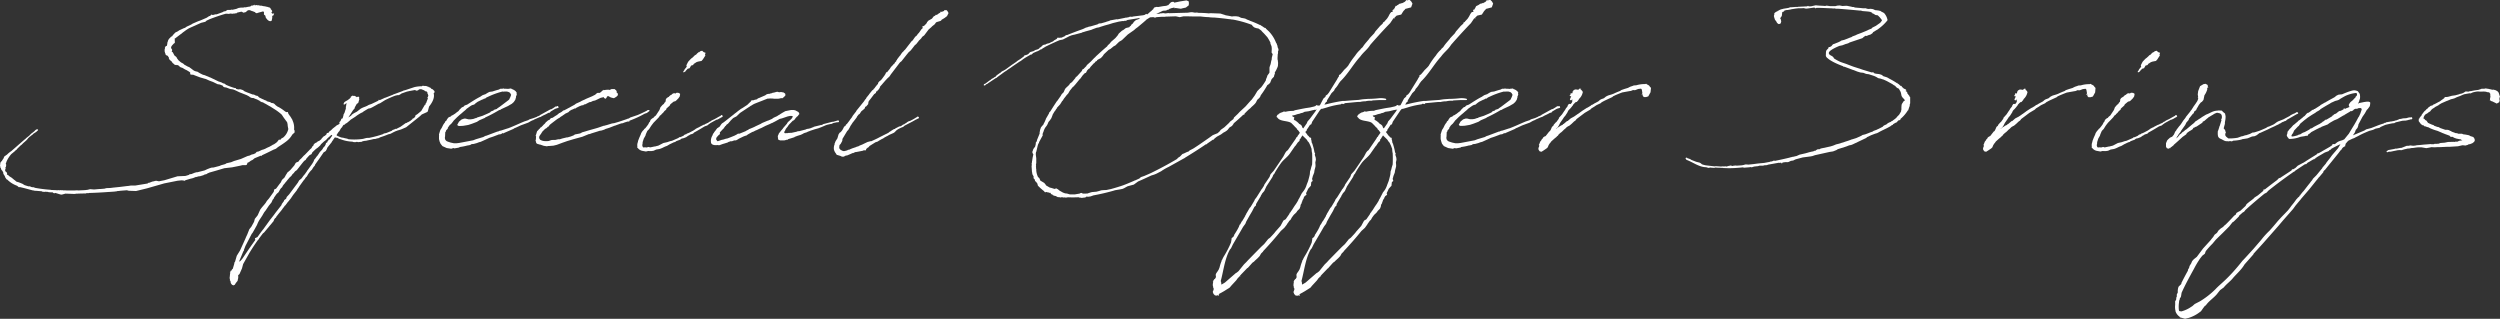 <svg xmlns="http://www.w3.org/2000/svg" viewBox="0 0 943.63 120.33"><rect x="0" y="0" width="943.63" height="120.33" fill="#333333" stroke="none"/><defs><style>.cls-1{fill:#fff;}</style></defs><g id="レイヤー_2" data-name="レイヤー 2"><g id="ページ"><path class="cls-1" d="M99.62,38.84l-.57-.26-.36-.07L98,38.12,98,38a1.63,1.63,0,0,1-.58-.26L96,37.15,95.67,37,95.23,37l-.5-.13-.21-.13-.15-.06L94,36.38l-.86-.46-1.94-.77c-1.44-.52-1.37-.65-2.95-1.3l-.43-.13-.94-.13L85.31,33h-.43l-.65-.32-.14-.33L83,31.91l-.87-.13-1.72-.84-1.23-.45-1.65-.72h-.07l-2-.58-1.87-.71-.64-.26L72,28.16l-.21-.2v-.58l-.29-.26-1.08-.65-.58-.26-1.08-.64-.28-.07-.36-.13-.36-.26-.22-.32-.43-.13L67,24.53h-.15l-.21.07-.15-.13-.21.06h-.07l-.44-.19v.06l-.07-.06.07-.07-.14-.19L65.38,24V24L65,23.56l-.28-.45L64.52,23l-.36-.33-.29-.32-.14-.39v-.26l-.07-.13-.22-.25-.07-.2L63.23,21,63,21l-.22-.19-.14-.07-.21-.32-.08.06v-.06l.08-.07v-.19l-.15-.19v-.13l-.14-.46v-.77l.07-.13v.06l.07-.45L62.22,18l.29-.51.28-.2.22.07a3.05,3.05,0,0,1,.14-.78v-.45h-.07v-.07h.15l.07-.19v-.2l.07-.06v-.07l.14-.45.29-.39.15-.26.14-.06v.06l.29-.38V14l.29-.19.28-.13H65l.22-.39.94-1,1.15-.58.21-.2,1.8-.84.58-.19a.07.07,0,0,1,.07-.07l.43-.32,1.8-.84.5-.33,1.94-.84,1.08-.39,2.3-1,.87-.58L79.34,6l.36-.46h.21l.44.13.21-.06.5-.13.29-.07h.43L84,4.6l.22-.13.36-.2H85l.86-.52h1.08l.5-.13.29.07,1.44-.32L90.06,3l.86-.13L92,2.85l.36-.13.29.06.64-.13.22-.06.93-.13L95,2.07l.36.07L95.45,2l.65-.07L96,1.81l.14-.13v.26l.36.07.22-.13.21.06L97,2h.65l.5.13h.51l.72.19a6.61,6.61,0,0,1,1.58.32l.14-.06.43.26h.22l.07-.07.07.07-.07.06.22.13.14.2-.07.13a2.86,2.86,0,0,1,.58.71.27.27,0,0,1,0,.32l-.29.45h.07l.5.39.51-.26-.22.78-.5.26v.71l-.15.78v.26l-.57.26-.51-.13L101,7.51l-.65-.78-.21-.84-.51-.39v-1l-.36-.19-.21.06-1.23.33-.64.19L97,5l-.28-.06-.22-.07-.29-.32-.43-.13-.22-.13L95,4.14l-.58-.26h-.14l-.15-.06-.57.06-.29.26-.57.46-.87.19-.36-.26-.36-.13-1.44.33-.21.06-.22.26L89,5l-.43.13-.29-.06L88,5.18h-.43L87,5.11l-.64.13H86.1l-.29-.06h-.57c-2.09.58-4.1,1.29-6.12,2.07L79,7.31,78,7.77l-.5.45L77,8.35l-1.07.26-4.61,2.07-.93.58-1.51,1.1v.07h-.08l-.43.39-.14.06L66.1,14.5l-.21.06.07.2v.77l.07.39-.07.13v.13l-.14.13-.29.2-.22.25-.36.39-.28.39v.13l-.08.13v.39l.08.06v.07l.07.06.21.33v.58l-.21.19.43.2.29.52.36.71.64.51.22.26.14.33.58.77.93.78.51.26.5.32.14.2,1.37.77.65.26.14.13,1.58,1.17.65.26.65.13.5.32.43.26,1.15.58a.27.27,0,0,1,.22.07l.36.06.94.39.36.13.14.06a4.42,4.42,0,0,0,.79.33l3.09,1.49.22.06.93.32.22.13.36.2.43.06.72.52c.86.39,1.73.71,2.59,1l.65.19.29.06.07-.06h.07l.07.32c.22.07.29,0,.5.13l.29.07.72-.07.29.07.79.26.58.45.93.39,2.23.84h.36l.58.26v.06l.21.07h.15l.28.13.07-.07.15.07.29.26.07.13.07.06.14.07v.06l2.09,1,.65.2.07.19c.07,0,.14,0,.14.06l.58.13.07.07.5.06.44.33.43.06.5.13.29.2.5.51.29.2.29.26h.07l.72.38a17.86,17.86,0,0,1,2.23,1.56h.07l.29.19.5-.06.15.13.14.51.22.33.71,1,.65,1.1v.13a6.32,6.32,0,0,1,.58,3.43l.07.07v.19l.14.2h.15v.06h-.15V50l-.86.78a8.46,8.46,0,0,1-2.45,2.72c-.93.71-1.94,1.36-2.94,2l-.8.64-.64.26-.22.07c-1.51.77-3,1.49-4.53,2.2v.19l-.14.07-.08-.07v-.13l-2.44,1-.79.65-.58.25-.79.59-.5.19-.29.78-.29.13H91.57l-1.08.26-2.88.58-2.8.32h-.08l-3.38,1-2.08.59-.22.06-.86.39L78,65.7l-.79.19L77,66l-.21.13-1.3.39h-.21l-.29.06h-.22l-.57.26L74,66.73l-.36.2-.44.13-.21.13-.5.13-.58.13L70.06,68l-.43.26-.22-.07-.14-.06-.72-.07L67,68.22l-5,1-6.55,1.88-4.1,1L48.55,72l-.64-.19L45.46,72a9.39,9.39,0,0,1-1.3.13v.06l-1.07.13-1.87.13h-.15c-2.52.19-5,.32-7.55.39l-.29.13L33,72.88h-.29l-.22.13-3.16.07-.15.06-.14-.06-.94.13-3.38-.13-1.43.39-.51-.07-1.87-.58-.36.13-.36-.07-.29-.26c-.14,0-.28-.06-.43-.06v.06l-.79-.06-.5-.06-.07-.07c-.36,0-.72-.06-1.08-.06l-.15.06-.79-.06-.21-.07-.22-.13h-.22L13.38,72l-.22.07V72l-.64-.13h-.15L9.13,71l-.28-.07-1.37-.32-.22.06L7,70.62l-.15-.2L6.4,70.1a9.84,9.84,0,0,1-3.67-2.33H2.59l-.14-.13L2,67l-.21-.58-.43-.65-.15-.38.07-.13L.86,64.4H.79l-.21-.25-.15-.26v-.07l-.14-.45v.06L.14,63.3V63L0,62.59l.07-.45v-.2l.07-.13v-.19L0,61.56l.07-.07H.14l.15-.32.07-.07L.5,61l.08-.2.14-.06a4.86,4.86,0,0,1,.5-.78l.15-.26.21-.58.51-.39.57-.39a9.43,9.43,0,0,1,1.58-1.29l4.89-4.27.58-.46.07-.12,1.08-.85.29-.25.36-.39.57-.52.15-.07.79-.64.21-.26.44-.33L14,48.8l.36.07v.26l-.15.19-.21.13c0,.07-.08.07-.08.13-.43.39-1,.65-1.43,1l-.22.26-.22.13-.64.51-.29.2-.58.58-.21.32-.22.2L9.93,53,8.78,54l-.58.59-.65.51-.21.26-.29.26-.65.65v.13L6,56.64,5.68,57,4.24,58.19A11.38,11.38,0,0,0,2.45,61v.06l-.29.78.21.39-.07.13.07.13-.14.06.07.07-.07.13.07.13L2,63.3l.15.26L1.94,64l.07.13-.07.13c0,.13.07.26.07.39l.29.19.29.33.14.58-.14.13a.2.2,0,0,0,.07.13L3,66l.43.46,1,.64,1,.84.22.13.5.46.58.19.29.07.64.25.94.39.36.26.36.2,1.44.45h.57l.36.19.43.13h.36l.44.07.14.13.29.06a50.35,50.35,0,0,0,5.68.71h.07l.15.07h.07l1.36.06h.44c.14,0,.21.07.36.07l.64-.07.29.07.36-.07.79.07.14-.07.36.13.36-.06.72.06h2.95l1.08-.06.29.06,2.66-.13,1-.13L34,71.4l.79.06.72.06,2.09-.19h.43l1.44-.13.65-.19,1.65-.07,1-.13,2.52-.26,2.59-.32.64-.06.79-.13H51l4.75-.78.07-.07v-.13l.07-.12.14.12.43-.12,1-.39.36-.07,1.08-.26,1.08.2h.07l2-.39,1.07-.32L67,66.54l3-.13L71.35,66l.22-.26h.29l.5-.06.36-.2.14.07.15-.19,1.08-.33h.36l2.8-.71.94-.45,1-.39.65-.2.79-.06,2.23-.58.58-.26L85,61.94l.5-.32,1.73-.39,1.08-.45L90.92,60l2.52-1.1.79-.19.79-.39.65-.13a2.87,2.87,0,0,1,.64-.26l.51-.52.14-.13.5-.06.87-.39.65-.32h.21l.86-.33.72-.38.29-.13.22-.13h.14l1.3-.72.14-.12.58-.26.86-.59.5-.51.43-.59.72-.06c0-.07,0-.07.07-.07v-.06l.15-.26.72-.39a5.79,5.79,0,0,0,1.94-3.23l-.07-.26-.15-.84-.07-.78h-.07v-.2l.07-.13-.21-.32-.08-.19-.5-.65-.57-.78-.87-1.29a19.12,19.12,0,0,0-2.66-2l-1.58-1-.22-.13-.14-.06-1.73-1a.07.07,0,0,0-.07-.07L99.84,39c-.07,0-.15,0-.15-.07Z"/><path class="cls-1" d="M127.73,47a1.75,1.75,0,0,0,.44-.32l-.08-.58.36-.33.29-.52.07-.38.51-.2.29-1,.07-.46.36-.64.28-.91.22-.65v-.71l.07-.13.15-1,.07-.13V38.9l-.51.33-.21.19a.43.43,0,0,1-.43-.07c-.07-.06.21-.71.43-.9l.65-.39.36-.19.07-.07c.07,0,.07-.06.14-.06a2.36,2.36,0,0,1,.43-.33l.29-.26.22-.25.14-.13v-.26l.07-.07.15-.06.28-.2.29-.13v.13h.65l.5.26.07.07.15.06-.07.13.57-.19c.36-.07.58.13.51.51,0,.07-.08.13-.08.2l.15.13-.22.77-.21.72-.58.39-.72,1.29-.07.39-.58.65-1.79,2.78,1.07-.71.22-.33.72-.51,1.22-.65,1.08-.84.43-.33.79-.39,1-.38.58-.26.57-.33,1.08-.38,2.45-1.17.21-.19.07-.26.08.06.28.13,1.73-.78.22-.12h.14l2.95-1.17v-.06h.07l3.53-1.3.35-.19.58-.13,3.53-1.17a12,12,0,0,1,2.87-.32v-.13l.43-.07V32.3h.08v.13h.5l.07.06.07-.06.51.06.5.2.29.06.07.13h-.07l.5.13h.07l.51.45v.13h.28l.36.26.51.52.07.45-.36.39c.43,1.56-.36,3.3-1.73,5l-.5,1.88-.36.26-2,.9v.07l-.79.71-5,4-1.94.84-1.51.45-.22.13h-.14l-1.23.58-.21.13-.79.39-.65.13a29.4,29.4,0,0,1-3,1.1l-.79.39-.51.07-.57.19-.79.06c-.86.26-1.73.39-2.59.59l-.22.06h-.36l-.64.13H137l-.5.26-.72.06h-.14l-.43.07-.51-.13-.5.13h-.58l-.28-.07-.36-.12a13.44,13.44,0,0,1-4.39-.91.83.83,0,0,1-.36-.13h-.07l-.22-.07-.43-.25L127.3,52h-.36l-.43-.13-.07-.06-.72,1V53h-.14l-.29.45-.07.19-1.66,2.08-.21.58-.36.65-.29.25-.5.26-1.37,2-1.65,2.33-.08.12L119,62l-.14.45-.51.58-.29.46-.35.58-.36.32-.44.52-.57.78-.51.9-.35.33-.29.39-.07.19-.51.58-1.44,2-.43.64-.07.13-.43.59-.29.51L111,73.14l-.36.46-.87,1.29-.72.91-.5.58-.86,1.16-.15.07a14.2,14.2,0,0,1-.93,1.23l-.15.26-.57.71-.65.78L104.14,82l.15.19H104l-.29.33-.36.58v.26l-3.67,4.4-.43.32-1.51,2v.2l-.29.19c-1.08,1.49-2.16,3.11-3.31,5l-2.37,4.21-.43,1.62-.94,2.14-.5.45v.39l.07.32-.07.13v.32l-.07.2-.15.77-.64.78-.44.71-.21.07-.07.06-.22.07-.5-.2-.22-.26-.14-.19-.15-.26v-.13l-.07-.32L87,106l-.22-.07v-.58l-.14-.45.07-.19.07-.85.08-.06-.08-.2.15-.64-.22-.07.07-.06.08.06.21-.71h.22l.14-.19.15-.33.21-.13.07-.06.58-1.94v-.33l.29-.45.64-2.2,1.23-2,2-4.4.29-.71.43-.91.79-2,.79-1,1-1.82.29-1.1,1.08-1.36L98,79.62l.28-.59.65-.84.86-1,.51-.65.43-.71.79-.91,1.8-2.52.14-.72.15-.25.57-.2c.65-.84,1.22-1.68,1.87-2.46l.22-.58.43-.58.57-.46.44-.71.14-.32.43-.65.22-.39.5-.39.58-.51,1.51-1.75.5-.91.36-.26.58-.19.28-.26.22-.39.72-.65,1-1.1.21-.13,2-2.07v-.06l.14-.07a3.22,3.22,0,0,1,.5-.45V55.8l.08-.07.21-.45.36-.26.14-.45.36-.39L119,54l.65-.32.21-.26.43-.19.22-.07.79-.65.07-.19.36-.39.43-.45.51-.26.57-.52.08-.39.21-.13h.29a.8.8,0,0,0,.36-.32l.14-.26.58-.39.72-.71,1.08-.84.36-.32Zm-6.18,9.52.29-.39.07-.26.43-.45.29-.33.29-.58.14-.58.43-.13.07-.32.36-.46.15-.32h.28l1.08-1.55-.36-.26c-.43.45-.93.84-1.43,1.29l-.58.65-.79.58-1.08,1-.36.52-.86.78-.72.51-.43.39-.94.91-.29.65-.72.38c-.43.39-.79.85-1.22,1.3l-.29.52-.43.26-.43.45-1.08,1.36L112.2,64l-.15.2-.64.45-.29.32-.14.26-.58.52-.43.65-.65.58c-.43.52-.86,1-1.22,1.49l-.36.39a3.28,3.28,0,0,1-.58.71l-.43.58-.14.32-.15.26-.36.26a1.36,1.36,0,0,1-.28.39l-.65,1.17-.72.64-.94,1.3-.21.52-.36.38-.43,1-1,1.23-1.22,1.82-.51.64-.43.72-.28.51-.65,1-.22.32a11.22,11.22,0,0,0-.72,1.23l-.07.13-.43,1-1.08,1.94-.58,1-.28.32-2.38,4.59-.57,1.49v.26l-.22.26-1.51,3.63.07.32a7.87,7.87,0,0,0,1.3-1.49c1.51-2.26,3.09-4.59,4.75-6.86l-.22-.06v-.46l.94-.45c.64-.91,1.29-1.81,2-2.72v-.06h.07l2.81-3.89.07-.06c.65-.84,1.29-1.62,1.87-2.46l2.23-2.85.14-.45.86-1.17v-.26L108,75l.22-.65.93-1,2.45-3.3.65-.85v-.06l.14-.13.51-.91.93-.77.72-1,.5-.58.87-1.23.07-.2.14-.12,1.73-2.4.14-.26.29-.45.36-.91.22-.19.72-1,.14-.13.21-.26.51-.77.29-.46Zm4.6-6.41-.14.06.07.07A.2.2,0,0,0,126.15,50.1Zm23.24-1.36,1.79-.91,2.09-1.48.29.06.29-.32h.21l.65-.39.14-.07.87-.71v-.19l.36-.07.5-.45.21-.39v-.26l.8-.52L159,41.88l1.37-2.33.29-.13V39l.21-.13.22-.65.43-1.1-.21-.25.21-.33.15-.45-.15-.52-.14-.19-.07-.52L161,34.5h-.29l-.14-.06-.15-.13-.36-.2-.07-.06-1-.39h-.28l-.44.06-.21.13-.29.26-.65.13-.21-.13-.29-.13-2.45.46-.21.12-.15-.06-2.23.78-.57.39-.51.25H150l-.86.2a40.22,40.22,0,0,0-3.81,1.68L143.42,39l-.58.19-.43.26-1.8,1-.79.39L139,41l-1.66,1h-.07l-.22.26-.36.19-.43.2a15.76,15.76,0,0,0-2.16,1.42l-1.72,1.1-.43.39-1,.84-.58.32-.28.33-.36.06c-.07.07-.07.13-.15.13l-.14.2-.22.32v.13l-.5.52-.43.71-.07.19-.29.39h-.07l-.36.52-.36.58-.15.2a2,2,0,0,0,.44.32l.57.26.65.26.5.13h.29l.72.19.93.19.44.2a22.35,22.35,0,0,0,5.46-.13l1.23-.32.57-.07h.58a39.74,39.74,0,0,0,5.25-1.42l.21-.2.94-.19,2.08-.84.36-.33.65-.19.36-.26.22.07Z"/><path class="cls-1" d="M169,48.29v.32l-.36.32-.22.26c-.07,0-.07.07-.07.13v.2l-.29.39-.07,1.61a1.79,1.79,0,0,0,.14,1.3c.44.45.22.45,2,1l1.22.26h.94l1.07-.13,5.26-1,1-.39,2.81-.84.57-.32.29-.13h.15l4.31-1.62H188l.5-.26.65-.13,2.37-.77.29-.07c2.59-1,3.6-1.55,6.12-2.59l1.58-.52.07-.12.43-.2,1.3-.39,1.36-.51v-.13h.22l.86-.39.07-.13,3.89-2.14.36-.06c.5-.26,1-.59,1.58-1a.28.28,0,0,1,.43.06V40.2l.29-.2.29.07.21.58-.36.13-.64.19-.36.13-1.66,1-.36.45h-.36l-.29.13c-.64.39-1.36.71-2,1l-.07.06-.5.26-.29.19h-.22l-2.3,1-.07.13-.29.06-.58.26-.14.07-1,.58-2.73,1c-.86.38-1.73.84-2.59,1.16l-.22.19-3.59,1.56-.29.19-.14-.19-.79.45-.87.13-.57.26h-.07c-.94.39-1.87.71-2.81,1l-1.08.51-2.23,1-.57.13L180,54l-1.22.33-.72.06-.29.13-.28.2-.94.19h-.14a18.57,18.57,0,0,1-2.88.58l-.22.2-.36.06H173l-1.44.26-.43-.13-.8.26-1.72-.26L167,55.15l-.72-.91-.36-.84-.22-.91v-1.1l.07-.13-.07-.12v-.46l.5-1.62.51-.77.57-1.17.43-.65.15-.12.21-.52.44-.33.21-.45.43-.58.22-.2.79-.32.29-.32.5-.2.58-.39.14-.06.72-.58.65-.46.5-.64.29-.26.36-.39.29-.19.43-.13.14-.2.36-.32.58-.2.36-.13c1.58-1,3.23-2.13,5-3l.14-.13.72-.45.94-.32c.07,0,.14,0,.14-.07l.86-.52.51-.26.21-.06,1-.13c.79-.26,1.58-.52,2.37-.71l.65-.33h.72l.43-.13.22.13a12.47,12.47,0,0,1,1.65.07l.07-.07.22-.06.14.06.22-.06.07-.07.43.13V33.4h.08l-.08.13.22.13h.22l.07.13h.07l.43.19.07.07c.36.26.65.45.72.77l.22.07L195,35h.07l-.07.06v.33l.07.26-.15.45-.14.19v.39l-.29,1-.57.84-.72.65-.79.45-.65.39-2.52,1.17-.36.26-.5.13a50.44,50.44,0,0,1-5.25,2.78l-.07.13-2.09.9L180,46l-1.87.71-1.36.45-1.94.33-1.16.06h-.5l-.43-.19-.14-.33.14-.19.5-.91,1-.84.94-.32h.57l.5.13.58.13h.93l.87-.13.93-.33h.29l.14-.19,2.09-.65,1.94-.84.94-.45.36-.39.93-.33.15-.25,1.08-.33.28-.26.94-.64L192,37.74l.29-.33.15-.45.14-.19.36-1-.07-.06-.07-.13-.15-.32-.36-.39-.5-.2-.5-.13h-.8l-.5.07-.29-.07a28.52,28.52,0,0,0-5.25,1.88l-.86.39-.22.19-.36.26-.28-.06c-.08.06-.08.06-.15.06v.13l-.43.13-.14.13h-.15l-1.58.78-.79.58-.5.45-.72.2-.29.13c-.65.39-1.22.84-1.87,1.29l-.36.39-.94.78-.5.45-.79.65-1,.9-1,1-.21.19-.43.59-.51.64-.72.65Z"/><path class="cls-1" d="M210.66,44.73c-.86.58-1.65,1.23-2.44,1.81l-.15.13-.5.39-.36.45-.22.32-.36.07-.07.26-.36.19-.07.2h-.29l-1.22,1.23v.13l-.14.12-.29.52-.22.26-.21.33a1.16,1.16,0,0,0-.07,1.35l.21.26.36.2.43.13.07.06a7,7,0,0,0,2.38.07l.93-.33.58-.06h.93l1.15-.26h.58l.65-.2.14-.06,1.87-.45h.29l1.15-.33.5-.19.65-.26.43-.32,1.73-.33.57-.19.36-.26,1.37-.39c1.65-.52,3.17-.9,4.68-1.36l2.23-.77h.21l.43-.13.51-.13L231,46.6l.86-.13c.86-.25,1.8-.51,2.73-.84l2.09-.71v-.13l.14.07a1.13,1.13,0,0,0,.43-.13l.44-.2.07-.13,2.95-1c1.08-.46,2.23-1,3.45-1.62l.22-.19.21-.07H245l.22.32L245,42l-.86.65-.79.25a37.81,37.81,0,0,1-5.76,2.66v.19l-.14.13h-.58l-1.07.33-.8.32h-.28l-.65.19-1.8.65-.07.07H232l-1.95.77-1.22.39h-.07l-.29.13-.36.19-.79.26-.22.07-.36.06-.43.07-.79.26-2.3.71-.65.26h-.29l-2.44,1-3.31.91-2.37.71-1.87.65-2.09.78-1.29.32-1.66.13h-.5l-.22.13-1.29-.2-1.3-.45h-.14l-1.08-.32-.36-.33v-.32l-.14-.32-.08-.39.15-.33a5.86,5.86,0,0,1,.07-1.1l-.14-.13V51.2l-.08-.13.22-.06v-.39h-.07v-.07h.14l.07-.19v-.2l.08-.06V50l.14-.45.58-.58.14-.26.14-.06v.06l.29-.39v-.06l.29-.2.14-.06.65-.65.14-.19.58-.52.43-.58.22-.13.57-.52.43-.13.15-.13.21-.32.36-.26.58-.13a18.4,18.4,0,0,1,1.72-1.1l.08-.13.14-.07.5-.45.22-.06a6.56,6.56,0,0,0,.86-.52l.43-.39.51-.13.29-.19h.07l3.45-1.88.5-.39,1.59-.71.57-.33,1.8-.84.14-.06,2-.84.5-.26.65-.33.57-.51.36-.2h.87l.28-.26.22-.06.07-.13.07-.19.22-.07.07-.13.07-.06.36-.13V34l.08-.13L228,34h.21l.22-.06h.14l.51-.07h.86L230,34l.86-.39H232l.21.26c.14,0,.22.07.22.13l.36.39-.08.45.44.39.07.39v.32l-.58.59-.86.51h-.22l-1-.25-.94-.52-.5.13-.22.58-.43.32-.5-.38-.07-.26-1.16.26-2.08,1-.86.19-.8.39-.5.06-1.65.84h-.36l-.36.33h-.43l-.87.32-1.44.71-.21.26-.15-.13-1,.46-.22.06-.79.45-.43.46-.51.26-.71.32c-.08.06-.08.13-.15.13l-.93.65-.72.45-.36.32Z"/><path class="cls-1" d="M259.71,51.26l-.72.52-1,.39-.65.13-.36.19-.07.13-.22.13-.93.33-.65.26-.07.13-.22.12-.5.13-1.08.52-.43.2-1.08.64-.58.2-.43.19-.79.39-.65.26-.43.13-1.15.19-1,.46-.86.13L244.61,57l-.79.19-1.37-.25a2.82,2.82,0,0,1-1.65-1l-.29-.26.07-.39a3.06,3.06,0,0,1,.22-1.74v-.26l.5-1.3.57-1.29.15-.46.5-.77.51-.52.14-.26.43-.32c.14-.2.29-.39.5-.65l.58-.78.22-.45.21-.39.22-.19.21-.65.65-.58.43-.2.29-.38.65-.52,1.36-2.07.36-1,.79-.91.51-.39.29-.52.28-.19.15-.65v-.32l.36-.52.5-.32.22-.13h.14v-.13l.5-.46.51-.25a1.24,1.24,0,0,1,1.15-.52.35.35,0,0,1,.21.13l.22-.13.07-.13.43-.07.58.07.5.32v.33l-.14.71-.51.71-.71.71-.22.2-.29.19h-.14l-.43.13-1.23,1-.14.33-.07.13-1,.9c-.07.13-.22.2-.29.26l-.07.39-.65.52-.5.65-.58.51-.14.26-.5.33-.29.45-.14.19-.87.91-1.08,1.1-.5.65-.43.58L245,48.74c-.58.58-.65.65-.72.78l-.51,1.16-.14.52L243,52.3l-.44,1.36v.39l-.14.77a7.46,7.46,0,0,0,.22.72l.28.13.44-.07h.21l.5.07.44-.13.43-.07.29.13h.35l1.52-.32h.21c.36-.13.79-.2,1.22-.33l.36-.19.87-.45.64-.33,1.44-.32,1.15-.39.65-.13,2.52-1.1.14-.26h.43l1.3-.58.07-.06.14-.2.58-.26h.22l.21-.26.43-.13.58-.26.72-.38.65-.33.79-.52.21-.19.87-.45.36-.13.28-.2,1.51-.77h.22l.5-.33.36-.13.36-.19c.15,0,.15-.06.22-.06l.36-.33.5-.19.29-.26.5-.26.72-.32.36-.2c.58-.32,1.22-.71,2-1.1l.15-.26h.21l.22.07.22.39-.22.25-.22.13-.43.2-.14.19-.14-.06h-.08v.13l-.93.45h-.22l-2.23,1.23-.64.45-.65.52-.65.2-.43.19c-1.37.84-2.66,1.62-3.88,2.26l-.29.33-.22.13-.86.26-.22.13-.14.13Zm6.19-29.77-.58.91-.28.32-.22.26V23l-.72.13-.65.13-.57.2-.58.38-.07.07-.29.13-.36.52-.72.19-.57,1-.72.2-.29.32-.5.52v.13l-.79.45-.07-.52.28-.19c0-.07.15-.2.15-.39l.86-1.1-.14-.52.5-1,.22-.39.71-.77L261,22l.14-.07.79-.71.29-.32.58-.33.43-.51h.07l.29-.26h-.15l.36-.13v.13l.51-.46.72-.19.57.52.72.26-.22.71.15.32Z"/><path class="cls-1" d="M295.53,48.48l.07-.13.15-.19L297,46.73l.29-.51.21-.2.08-.13.21-.13.87-.84.28-.32v-.13l.08.06.21-.64-.07-.07-.36-.06h-.65l-.86.19-2.09.71-.5.13-.36.07L292.29,46h-.07l-.57.33-.51.19-.5.26-1.66.71-1.65.84-.65.26-1.08.52-.36.13-.86.45-.43.13-1.29.71-.44.26-.43.33-.65.19-.64.26-1.73.84-.14.13-.72.39h-.15V53h-.64l-.87.33h-.57a3.09,3.09,0,0,1-.72.25l-.29.2-1.44.45-.29.07-1.07.39-.15.06-.21.06h-.22l-.43-.06h-.07c-1.15.13-2.09-.06-2.38-.78a3.84,3.84,0,0,1,.51-2.84l.28-.78.22-.07.07-.26.29-.38.14-.26.15-.07v.07l.14-.33.5-.64.8-.52.14-.13.58-.84.28-.33.58-.38.86-.65L277.19,43v-.07h.07l.94-.71.21-.19,1.22-.91.58-.32,1.87-1.23.07-.07.86-.84.36-.32.29-.45.15-.07.5.07.22-.13.5-.13.29-.07.36-.06.28-.2v-.13l.58-.19,2.3-1,.43-.32.29-.13.58-.13.14.07.14-.07.65-.19h.22l.36-.2.5-.06.43-.13.5-.13.29-.07.72.2.43-.07H295l.28.07h.15v.06h.28l.22.13.07.13.29.07.14.32v.58l-.21.13c-.07.2-.29.33-.79.78a.48.48,0,0,1-.51,0l-.79.19-.5.07h-1.3l-1.15-.13v.06h-.29v-.06h-.14l-.5.06h-.51l-1,.39-1.15.46-1.66.64-1.15.46a11,11,0,0,0-1.22.71c-.07.06-.07.06-.07,0l-.65.45-.07.07-.15.06-3.23,2.14-.29.26-.65.64-.5.46-.51.25-.64.33-.22.19-.65.65-.14.13-.14.19-.87,1-.21.13-.15.13-.21.13-.15.26-.21.26h-.15l-.14.32-.29.33-.14.26-.36.32-.36.39-.72.78V50l.07.39-.07.13v.13l-.14.13-.29.2-.22.25-.36.39-.29.39v.13l-.07.13v.39l.15.19.21.33.22.13,1.51-.52.65-.13,1-.33h.08l.36-.06c.93-.32,1.87-.71,2.8-1.1l.36-.19.5-.26.36-.26h.58c.79-.33,1.65-.65,2.44-1l.36-.26.51-.19v-.07l.14-.06.22-.19.28-.07,1.08-.45.58-.26.5-.26,1.94-.91.51-.32,2-.84.43-.13,1.3-.58.65-.46,1.29-.58.36-.26.58-.32.36-.26.86-.52.93-.52,2.23-.45h.87l.64.13.51.26.29.19a.8.8,0,0,1,.57.46v.06l.14.07v.25l-.07.2h.15l-.08.13-.07-.07-.14.13-.14.2-.15.26-.43.32a1.83,1.83,0,0,1-.36.39l-.5.71-.43.32-.22.07-.86.9-.15.13v.07l-.14.06-.43.52-.15.2-.14.25-.58.72a1.58,1.58,0,0,0-.28.45l-.22.52-.07.06a.81.81,0,0,0-.15.65c0,.19-.07.06.22.13.07,0,.14.06.22.06l.36-.06h.5l.14-.07H298l.36-.06.14.06c.5-.06.94-.19,1.58-.32l.58-.13.5-.19h.43l2.52-.65.22-.13.79-.19v.06l.93-.26.58-.26.29-.06.28-.2,2.38-.58v-.13l.21.13.65-.19.22-.2,3.45-.9h.36l1.8-.52a.29.29,0,0,1,.21.06h.15l.07.46-.29.19h-.58l-1.22.26-.86.39h-.29l-1.15.26-.58.19-1.65.71-1.22.46-1.37.38-1.58.52-.29.13-.72.26-.36.2-.57.19h-.08l-.5.19-.57.33-.22.06-.14.13-1.87.58v.13l-.08-.06-.57.19-.07.13-1.23.39-1.08.32-.35.26-.08.07-.07-.13-.21.06-.15.13-.14-.06-.07.06L296,53h-.79L295,53h-.51l-.36-.13-.28-.13-.22-.26.07-.32-.07-.26a1.21,1.21,0,0,1,.07-.84l.22-.46.07-.26.5-.58.22-.32.57-.65Z"/><path class="cls-1" d="M328.76,53.34c.93-.39,1.87-.85,2.8-1.3l.07-.06,3.74-1.88.36-.32.58-.33.14-.13.94-.58.36-.06.21-.2,1.51-.78h.36l.29-.19.22-.06.29-.26.43-.26.14.06.36-.32.5-.26.29-.26.51-.32.79-.26.64-.33a15.8,15.8,0,0,0,1.51-.9.29.29,0,0,1,.22-.07l.22-.25h.21l.22.06.21.26-.07.26-.29.19-.28.07L346,45l-.14.13h-.15c-1.36.84-2.87,1.55-4.31,2.33l-.51.45-.72.26-.5.26a4.13,4.13,0,0,0-.93.51c-.51.26-.94,1-1.44,1.23l-1.73.78-.5.32-.43.2-.94.52-.14.13-.22.13-.65.32-1,.58-.36.26-.94.32-.5.33-.22.13-1.44.9-.43.52-.29.13-.57.52-.07.39-.22.13-.57-.07-.44.2-1.29.25-1.37.26-.07-.06-.93.45h-.36l-.15.13-1.65.71h-.22l-.29.13H319l-.21.2-.29.13h-.07l-.29.06-.21-.06h-.22l-.22-.13-.28-.13-1.08-.33-.29-.06-.36-.58a3.63,3.63,0,0,1-.72-1.49,3.78,3.78,0,0,1,.36-2.14h-.22v-.06H315l.14-.2.07-.26.22-.51.65-1,.43-1.49.43-.65.36-.19.5-.59.36-.58.5-1h.15l.29-.19.07-.19.21-.39.22-.07,1.08-1.42.21-.32.65-.85.36-.64,1.22-1.56.15-.32,2.88-3.56.36-.58.43-.46V37l.72-.91.28-.32.15-.26,1.15-1.42.36-.2.21-.39.15-.06.21-.26.08-.13.28-.39.08-.06.21-.26.15-.26.43-.39v-.06l.07-.39.43-.52.58-.45.36-.39L334,28.29v-.07l.21-.26.22-.58.22-.13h.21a9.61,9.61,0,0,1,.79-1l.29-.39.36-.58.43-.45.29-.26.29-.39.28-.2c.08-.06.08-.13.15-.13v-.19l.29-.32.28-.26v-.26l.29-.26V22.4L339.69,21l.22-.2.14-.32.65-.84.14-.07.43-.52.36-.32,2.45-3.17.36-.26,1-1.42.51-.39.57-.78.29-.26.86-1.23.15-.19V11l.29-.19.07-.13.14-.32.15-.2-.29.2-.07-.13v-.07l.21-.32.36-.07V10l.29-.45.5-.45.36-.46.07-.26.51-.58,1.36-.77.65-.85.51-.25.14-.13.14-.2V5.57h.08l.14.06.29-.06.28-.26.51-.33.36-.19.14-.26-.07-.13h.22l.07.13.36-.19.21.06.07-.06c.15-.07.15-.2.29-.13h.15l.07-.2V3.82h.21v.06l.36-.06.44.06.28.39.36.65-.57,1.16-.94.72-1.08.64-.28.39-1.52.46-.35.19-.51.71-1,.78-.14.19-1.15,1-1.65,2.2-.72.52-.44.64-.93.91v.06l-.94,1.17-.5.39L343.79,19l-.93.84L341.7,21.3l-1.43,1.81-.58.45-2.95,3.88-.5.65-.51.78-.72.65-.79.84-2.08,2.39-.07.39-.65.91-.22.06v.26l-.5.19-.07.46-.29.26-.29.19H330l-1.37,1.81-.72.91-.14.45-.07.65-.22.26-.57.65-.36.13-.15.58-.57.52-.72.58-.65,1-.36.2-.65.84v.13l-.57.78-.86,1.1s0,.06-.08.06l-.79,1.23c-.07.07-.14.13-.14.2l-.36.71-.5.84-.36.32-1.8,3-.07.72-.15.32-.5.91-.29.26-.14.25-.08.91.15.39.29.26.14.19.22.07.64.32h.58l1-.26.28-.19.65-.13.22-.13.79-.33,1.36-.45.22-.13.72-.19.43-.26,1-.39.65-.32,1.36-.65,1.23-.32Z"/><path class="cls-1" d="M390.68,68a.46.46,0,0,1-.14-.32l-.22-.19-.07-.13-.14.06v-.13h.07l-.07-.19v-.2l.07-.13c-.36-1-.51-.58-.58-1.68l-.07-.06L389.39,63h-.08l.08-.06v-.52h.07v-.19l-.07-.46.14-.58v-.39h.07a1.68,1.68,0,0,1,.07-.58.79.79,0,0,1,.08-.45v-.2l.28-1.29-.07-.13-.14-.13v-.19l-.07-.13-.08-.07v-.39h-.07v-.06h.15l.07-.19v-.2l.07-.06V56.7l.14-.45.29-.39.15-.26.14-.06v.06l.07-.19.22-.78.07-.58v-.26l.36-.45a.24.24,0,0,1,.07-.2v-.26l.14-.32.87-2.14v-.51l.07-.26.07-.46.07-.26.29-.84.36-.45.58-.65a3.15,3.15,0,0,1,.36-.77l.07-.13.43-1,.07-.26,1.15-2,.07-.32.29-.33.15-.13L397.73,40l1.15-1.75.15-.13,1.36-1.94.36-.64.65-.65a.07.07,0,0,1,.07-.07l.43-1,.22-.39.5-.51.58-.52.43-.45.21-.39.8-.59,1.29-1.55.07-.19.15-.26h.21l1.94-2.14.15-.32.07-.26.58-.32.21-.26.79-.78.07-.26,1.59-1.42L412.91,22l.65-.59v-.06c1.43-1.29,2.87-2.65,4.31-3.82l.29-.45.65-.58.57-.72L421,14.37l.86-1,.43-.71,1.22-1.1.29-.13.22-.13.93-.71,1.3-.32.28-.39.22-.07.29-.51.57-.46.36-.58.58-.52.29-.19.93-.32.43-.33.07-.06h-.07a.07.07,0,0,0,.07-.07l-4.74.78-.29.19-.43.13-.29-.06-.22.13h-.64l-1.15.19h-.08l-2.37.58-1.44.46-1.44.39-.21.06-1.66.52-.5.19-.79.13H414l-.72.26-.87.32-.43.2-2.59.71V12h-.07l-.79.2-.14.13-2.95.78h-.07l-.51.12-.29.07-.86.32-2.52,1.3-1.29.26c-1.8.77-3.6,1.61-5.32,2.46h.07l-.58.32-.72.45-.21.2h-.22l-.36.19-.07.13h-.14l-.51.32-.72.26L390,20c0,.07-.07.07-.14.13l-.43.39v.06l-.15.07v-.07l-.14-.06-.14.13-.15.06c-.86.52-1.79,1-2.66,1.62l-.93.71-.29.13L382.27,25l-1,.72-.43.26-.65.45-.5.39-.29.13-3,2.2-.15.19-.36.13L373,31.39l-.43.33h-.15l-.29.19-.21.26-.22.06-.29.07-.07-.13V32l.07-.26.44-.13,1.58-1.17.5-.32.36-.33.22-.12.5-.26a.37.37,0,0,1,.22-.13v-.07l.36-.19h.07l.29-.26.07-.2.21-.12.22-.2,1-.71.21-.07.15-.25.72-.46.21-.06.43-.26.36-.2,2.66-1.94.22-.13,1.22-.84L384,23l.79-.51.22-.13,1-.72.07-.13.07-.06.22-.07.07-.06.21-.26.15-.06-.22.06V21l.29-.19.22-.07v.2l.28-.2.51-.19.43-.32.14-.2.43-.39,1.15-.32.8-.45.36-.13h.21c.07,0,.14-.07.22-.07l-.08-.13.15.07.5-.26.29-.39.43-.19.29-.33.43-.39.29-.13.72-.13.29-.19.36-.13.57-.13.22-.06.72-.39.64-.26.51-.45.28-.13.65-.39.22-.39.14-.06.58.06.5-.06h.36l1.44-.65V13.4l.21-.13.51-.07q2.58-1.06,5.61-2.13l.5-.2.79-.38.22-.13h.29l.28-.13h.08l.07-.07.79-.19h.14l2.66-.78.51-.32.86-.07,1.8-.51.29-.13.93-.26.36-.2,2.52-.45.22.06,2.87-.58.43-.13v.07c.22,0,.51-.13.8-.13l.5-.2.29-.06.36.06c.21,0,.43-.06.64-.06l.08-.07h.07l3.67-.45.72-.19.28-.26.22-.07.29.2.43-.33.79-.71.29-.19.5-.52.29-.19.21-.46.29-.26.79-.19.58.06,1.8-.32,1.15-.13.5-.13.15-.13H441l.22-.32L442,.84l.79-.19.36.19.14.2.07-.07,2.16-.45,2.09-.33.21-.06.08-.13h.07l-.15.26.51.06.29.13.14.65-.07.91-1.08.84-1.44.32-.43.13-.94-.13L443.62,3l-.07.13h-.22V3l-.14-.19-.5.19h-.29l-.72.26-.29.07-.07.13-.43.25h-.29l-.43.26-.86.07H439l-2.59,1.23,1.44-.13.07-.07.29-.06L438.16,5l.07-.06.07.06.14.07.22-.07.36-.06.86.13L441,4.92l.29.06,7.05-.19.36-.06.86-.13H450l1.08.19.51-.06.64.06.08.06c1.36,0,2.66.07,4,.2l.44-.07h.43l3.45.13,1.87.59.07.06c.79.13,1.58.26,2.38.45h.07l.5-.06h1.15l.86.13.94.45,1.15.2.5.13.58.32.86.32.22.13a34.61,34.61,0,0,1,3.81,1.62l.14-.06.15.19a9.87,9.87,0,0,1,1.37.91h.21l.29.13.07.19,1.08,1a12.76,12.76,0,0,1,2.73,4.27l.29.46.07.25v.13l.22.39v.46l.21.38.15.52v.26l-.22.65.07.32-.07.39-.07.19c0,.46-.07,1-.07,1.43v.45l.14.65v.26l.07.45-.07,1.17-.14.45-.5,1.1-.58,1,.07.07V28l-.14.06-.07.26-.15.65-.86.9-.58,1.43-.79.71-.21.06A32.85,32.85,0,0,1,475.85,36l-.08.32-.43.65-.79.71-.5,1-.29.39-.43.45-1,.91-.36.39-.72.58-1.44,1.43-.14.25.07.2h-.21l-.29.06c-1.15,1.1-2.3,2.14-3.53,3.17l-.21.39-.5.65-.94.58-.65.84-.36.33-.57.39-.72.38-.86.65-1.44.78a13.18,13.18,0,0,0-1.08.84l-.22.26v.13h-.36l-2.16,1.49-.07.19-.43.07c-2.52,1.74-5.11,3.36-7.77,5l-.36.26-.28.13-.94.52L441.1,63c-.57.26-1.15.58-1.72.91l-.07.06-.36.2-.65.45-.36.19-1.51.78-.79.32-1.08.33c-1.66.77-3.31,1.55-5,2.26l-.44.33-1.15.84-2.37.64-1.3.72-.57.26-.94.19-1.15.19-.72.13h-.14l-.07.07a81.55,81.55,0,0,1-8,1.88l-1.07.38-.87.13-.72-.06-.07.06v.13l-.43.13v.13l-.07-.13-.43.13-.08-.06h-.14l-.43.13-.58-.13-.28.06-.15-.13h.07l-.43-.06c-1.44.06-2.8.06-4,0l-.43.13-.14-.07-.43.07-.43-.13-.08.13-.21-.07-.65-.13h-.14l.14.13-.14.07-.44-.13-.86-.07-.72-.39-.14-.06-.15.06-.35-.19-.29-.13v.19l-.15-.12v-.2l-.72-.32-.14-.33-.07-.13H396l-.21-.13-.5-.06-.29-.13-.43.13-.22-.06-.29-.39-.43-.33L392.7,71l-.94-.91-.22-.84a4.11,4.11,0,0,1-.43-.58l-.07-.07-.36-.26-.07-.06Zm68.91-17.73.79-.71.36-.52.72-.52.65-.45,1.8-1.68.36-.46,1.29-1,.22-.59,1.44-1.36.71-.77,2.16-2L472,38.06l.51-.52,1.08-1.49,1-1.68,1.08-1.1L476,33a21.81,21.81,0,0,0,1.8-2.66l.07-.45.36-.84.14-.52.72-1c0-.07,0-.07.08-.13V25.5l.14-.52.29-.77.21-1.1.22-.78v-.45l.21-.84.15-.65-.15-.13-.28-.45.07-1.1v-.52l-.07-.65-.22-.58-.21-.45v-.39a18.06,18.06,0,0,0-1.16-2.07l-1.22-1.36-.72-.72-.43-.51-.14-.07a1.91,1.91,0,0,0-.43-.32l-.29-.26-.15-.06v.06l-.07.06v-.12l-.72-.13-.57-.2-.29-.13-.58-.52-.21-.38a40.86,40.86,0,0,0-5.32-1.62l-1.16-.26H466l-.64-.13h-.29l-.79-.13h-.22L462.18,7l-2.45-.26-1.51-.13h-.5l-.93-.06-.44-.07-1.22-.06-.79-.07-1.15-.13c-1.8,0-3.45,0-4.89-.06h-1.58l-1.44.32-1.15-.26-.36-.06L440,6.28l-.29.06h-1.22l-1.95.13-.57.2-.65-.2-1.22.07-1.44.9v.07l-1.15,1-2.09,1.75-.72.52-.64.58L425.71,13l-2.23,2.14-1.08.64L421,17.15l-.65.33-1.22,1-.65.32-1.8,1.68-.43.65-.72.78-.86.45-.44.26-.07.06L414,23l-.51.26-.43.58h-.14l-1.37,1.49-.21.46-.22.06a3.9,3.9,0,0,0-.79.78l-.43.84-.43.13-.8.84-.93,1.29-.14.07-1.8,2.2-.15.13-.28.39-.44.32-1.15,1.43-.57,1-.72.77-.07.13-.79,1-.22.33-.29.52H401l-.29.45-.29.52-.14.13-.07.19-1.3,1.42.07.2h-.14l-.29.39-.07.19-.5.65-.65,1.1-.07.26-.43,1.1-.58.84-.5.58-.29.71c-.58,1.3-.86.85-1.58,2.85v.13l-.08.13a3.49,3.49,0,0,0-.28.78v.06l.07.39-1.44,2.65.07.13-.29.39a7.36,7.36,0,0,0-.36,1.23l-.43,1.81-.07.07c-.29,1,.15,1.94.07,3v1.23l-.07.19V62l-.07.19.07.26v.33l-.07.06.07.39v.39l.07.26v.51a7.2,7.2,0,0,0,.65,2.4l.5.45.29.65.07.26,1.51.9.58.72.07.19.43.26,1,.58.58.13.64.2.58.19.36-.13.43-.06.22.19.28.13.51.45,1.36.78.87.32h.14l.58.07.86.26.29.06h1.72l1.08-.19.79-.13.29-.2H408l.14-.06.22.06.36.2h1.36l.15-.07.14.07.36-.13,1-.33.5-.12,1.58-.13,1-.26.86-.26.65-.07,1.3-.06,1.51-.32h.07c1.87-.52,3.45-1,4.67-1.43s2.74-1.1,4.1-1.68l.08-.07.43-.13,1.58-.71.57-.52,1.3-.45,1.65-.71.87-.39c3.31-1.62,6.61-3.37,9.85-5.31l.29-.39.79-.51.5-.52.44-.45.57-.2,1.08-.52.72-.26.36-.38.79-.39.72-.39,1.87-1.23,3.74-2.59L457.79,51Z"/><path class="cls-1" d="M495.26,46l-.15.51-.14.26-.07.2-.43.13c-.36.58-.72,1.16-1.15,1.74l-.08.13-.07.39-.43.39a.07.07,0,0,0-.07.07,15.4,15.4,0,0,1,1,1.36l.21.12.29.39.22.2.43.13.07.13v.51l.14.46.07.64.22.46.14.19-.07.07a16.92,16.92,0,0,1,.72,2.78v.13l.29.58-.14.45.35,1.1.08.78-.22,1,.07,1v.45l-.14.65-.22.78-.07.45-.07.52-.43,1.1-.07.13a10.71,10.71,0,0,1-.29,1.1l.14.64.15.13-.15.13-.43.33-.07.51-.07.59V70l-.08.19-.21.19-.79.91c-.22.58-.51,1.1-.79,1.68l.21.33-.14.32-.58.39-.43.78.07.13L492,75l-.36.58-.07.39-.15.19-.14.59-.36.58-.07.58-.29.78-.22.26-.71.71-.22.39-.43.45-.58.52-.21.26-.58.78-.5.9-.51.45-.14.26-.57.78-.22.39L484.76,86l-1.3,1.17c-2.08,2.59-4.31,5.11-6.62,7.57l-.14.26-.72.71-.5.91-.36.39-.43.45-1,.91-.36.38-.58.39L471.09,101,471,101v.13l-.22.06-2.37,2.46a1.83,1.83,0,0,1-.36.39v.13l.14.26-.36-.19-.07.06v.13l-.36.39h-.07l-.72,1-1.8,1.94-.65.78L462,109.91l-2.09,1.16.29.13-.15.26v.2l-.21-.07-.07-.19-.58.19-.14-.06-.07.06v-.06h-.36l-.58-.59-.29-.77a5,5,0,0,0,.36-1l-.07-.59v.07l-.14-.07v-.38l-.15-.59.07-.58v-.19l.08-.26v-.2l-.15-.13.07-.06.08.06.14-.45.07-.13.15-.06.07-.26.21-.07.08-.06.36-.65-.08-.52v-.52l.22-.45.5-.71.43-.71.29-.78a13.77,13.77,0,0,1,.72-2.26v-.13l.15-.39h.07a11.15,11.15,0,0,1,.64-1.3,36.15,36.15,0,0,0,2.74-5.3l.21-1.3v-.32l.65-.46.36-.71v-.19l.14-.13.72-1.17c.36-.58.65-1.16.94-1.74v-.13l.14-.26.07-.26.22-.13.58-1.1.21-.2,1.15-1.94V81.3l.29-.39.07-.26.36-.58.94-1.62.28-.26.44-.71,1-1.68.22-.52.65-.84,1.51-2.4.36-.58.36-.45.14-.26a3.34,3.34,0,0,1,.36-.52l.22-.58,1.94-2.85.36-1,1.22-1.36,1.94-2.85,1.66-2.46.79-1.49.43-.58.5-.39L489,52.49l.43-.77h.15l.28-.46v-.12l.22-.2.57-.84a1.36,1.36,0,0,1-.28-.39l-.43-.58-.36-.26v-.26l-.22-.13-.22-.32-.21-.13-.51-.58-1-1c-1.37-1-4.32-.51-5.25-2.07l-.29-.19v-.32l.14-.26.22-.33h.07l.43-.26h-.07l.07-.13.29-.12.43-.26.51-.13H484l.07-.07.21-.06.15-.07v-.13h.07v.07H485l.07.06a1.12,1.12,0,0,0,.44-.06,11.74,11.74,0,0,1,2.66-.26l.64-.26,2.88-.58,1.08-.2,1.73-.26.79-.19.57-.13.58-.19.5-.39h.15l.28.19h.29l.51-.06c0-.07,0-.07.07-.13l1.29-2.46.79-.71.08-.39.64-.45.58-.72,3.09-5a4.94,4.94,0,0,1,.72-1.17l-.07-.13.07-.32.5-.26.87-1,.57-.72.29-.25.72-.72.5-.58A29.33,29.33,0,0,1,511.51,21a11.25,11.25,0,0,1,2-2.33l.07-.19.72-.65.22-.32c.64-1,1.51-1.88,2.3-2.85l.14-.26,1.73-1.81.43-.71,1.8-2.08,1-.9V8.8l.15-.39.36-.06.14-.26,1-1.1.5-.78.43-.84.29-.45.36-.39h.36l.22-.32-.15-.07V4l.29-.45h.36V3.24l.14-.13.15-.26V2.72l.29-.45V2.14l.14.13.29-.13.14-.2h.14l.08-.06.64-.46.65-.13.36-.19.07.13.15-.13.72-.39.36-.32.14-.2V0h.22l.07.19.64-.19h.51l.57.58.44.78-.51,1.42-2.23.59-.07.19-.58.58-.5.78-.36.58-1.72.39-.87.84.22.26-.43-.13-.15.07-1.22,1.81c-2.23,2.26-5.4,5.76-7.48,8.15-1.22,1.95-2.45,2.59-3.81,4.47-2.74,3-4.54,6.47-7.48,9.32l-.58.78a9.43,9.43,0,0,1-1.51,2.07l-.29.65-1,1-1.66,2.66-.07.32v.19l-.22.13-.14.07-.58.9h.15l.43-.06a61.21,61.21,0,0,1,6.33-1.3h.86c1.3-.12,3.09-.25,5.11-.38.57-.07,1.22-.2,1.87-.26s1.15-.07,1.73-.13a39.62,39.62,0,0,0,4.24-.26,7.48,7.48,0,0,1,2.37.19l.15.07.14.32-.29.13h-2.37l-2.45.13-.43.13h-.07a7.88,7.88,0,0,0-2.52.26v-.07a9.77,9.77,0,0,0-1.58.2l-.22.06h-.79c-1,.07-4,.39-5,.46l-.29.38-.14-.12h-.5l-.22-.07-.29.26h-.14a33.23,33.23,0,0,0-4.32.91l-1.22.38-1.37.39h-.36a5.27,5.27,0,0,0-.64.71Zm-3.67,26.66.5-.64.43-.65.08-.19.07-.07.43-1V70l.65-1.68.21-.78.29-1.1.15-.71.07-1,.28-.84.15-.65.36-1.17c.07-1.42.07-2.91,0-4.4l-.07-.06-.08-.58-.07-.91-.29-.71-.07-.26-.57-1.23-.29-.39-.22-.19-.28-.52c-.58-.65-1.15-1.1-1.66-1.68h-.07l-.65,1-.07.19-.07.06-.29.33v.45l-.65.58-.36.52L489,55l-.22.19L486.84,58c-1,1.42-2.44,2.26-3.45,3.75-.72,1-1.44,2.14-2.09,3.24l-.21.45-.36.45c-.07.07-.15.13-.15.2l-.28.71-.58.91L478,70.36l-.8,1.75-.79.9a4.89,4.89,0,0,1-.5.84V74l-.29.46L474.11,77l-.07.58-.58.52L473,79l-.36.71-1,1.69-1.23,2.2-.36.9-.64.85c-.44.64-.8,1.36-1.23,2.07l-2.8,4.79-.72,1.49-.43.51c-1.95,3.43-2.45,8.22-3.46,11.85v.06l.15.33.07.77.07.2,1.3-.78,4.1-3.56.36-.19.64-.52,2.09-2.59.86-.84.65-.71,2.66-2.72,2.37-2.4,1.08-1,1.51-1.88.72-.52,1.44-1.55.43-.52v-.06l.08-.07,2-2.26,1.08-2,.86-.51,1.44-2.07v-.2l.14-.19.22-.13.07-.26h.07l.08-.07v-.13l.28-.32c.51-.78,1-1.62,1.59-2.39l.72-1.17v-.13l.14-.06v-.2l.36-.58.07-.13.86-1.68ZM493.89,42l-1.44.19-.79.39-.65.13-.43.19-.93.2-.72.26-.51.13-.71.13.21.39c1.51.51-.29.77.86,1.42v.06l.22-.06v.13a6,6,0,0,1,1.22,1l.15.2.43.19.43.39.14.2.22.64.29.26v.07l1.36-1.95.29-.71.87-1,2.08-2.78.36-.58.14-.26-.43.26-.36-.07a.83.83,0,0,1-.5.13Z"/><path class="cls-1" d="M525.68,46l-.14.51-.15.26-.07.2-.43.13c-.36.58-.72,1.16-1.15,1.74l-.07.13-.07.39-.44.39a.07.07,0,0,0-.07.07,15.4,15.4,0,0,1,1,1.36l.21.12.29.39.22.2.43.13.07.13v.51l.15.46.07.64.21.46.15.19-.07.07a18,18,0,0,1,.71,2.78v.13l.29.58-.14.45.36,1.1.07.78-.22,1,.08,1v.45l-.15.65-.21.78-.08.45-.07.52-.43,1.1-.07.13a7.24,7.24,0,0,1-.29,1.1l.15.64.14.13-.14.13-.44.33-.07.51-.07.59V70l-.07.19-.22.19-.79.91a18.15,18.15,0,0,1-.79,1.68l.22.33-.15.32-.57.39-.44.78.08.13-.15.06-.36.58-.07.39-.14.19-.15.59-.36.58-.07.58-.29.78-.21.26-.72.71-.22.39-.43.45-.57.52-.22.26-.58.78-.5.9-.5.45-.15.26-.57.78-.22.39L515.18,86l-1.3,1.17c-2.08,2.59-4.31,5.11-6.61,7.57l-.15.26-.72.71-.5.91-.36.39-.43.45-1,.91-.36.38-.57.39L501.51,101l-.07.06v.13l-.21.06-2.38,2.46a1.6,1.6,0,0,1-.36.39v.13l.15.26-.36-.19-.08.06v.13l-.36.39h-.07l-.72,1-1.8,1.94-.64.78-2.16,1.36-2.09,1.16.29.13-.14.26v.2l-.22-.07-.07-.19-.58.19-.14-.06-.07.06v-.06h-.36l-.58-.59-.28-.77a6.77,6.77,0,0,0,.36-1l-.08-.59v.07l-.14-.07v-.38l-.14-.59.07-.58v-.19l.07-.26v-.2l-.14-.13.07-.06.07.06.14-.45.08-.13.14-.06.07-.26.22-.07.07-.06.36-.65-.07-.52v-.52l.21-.45.51-.71.43-.71.28-.78a14.8,14.8,0,0,1,.72-2.26v-.13l.15-.39h.07a9.85,9.85,0,0,1,.65-1.3,37.06,37.06,0,0,0,2.73-5.3l.22-1.3v-.32l.64-.46.36-.71v-.19l.15-.13.72-1.17c.36-.58.64-1.16.93-1.74v-.13l.15-.26.07-.26.21-.13.58-1.1.21-.2,1.16-1.94V81.3l.28-.39.08-.26.36-.58.93-1.62.29-.26.43-.71,1-1.68.21-.52.65-.84,1.51-2.4.36-.58L507,71l.14-.26a4.2,4.2,0,0,1,.36-.52l.22-.58,1.94-2.85.36-1,1.22-1.36,1.95-2.85,1.65-2.46.79-1.49.43-.58.51-.39,2.87-4.21.43-.77H520l.29-.46v-.12l.21-.2.58-.84a1.23,1.23,0,0,1-.29-.39l-.43-.58-.36-.26v-.26l-.22-.13-.21-.32-.22-.13-.5-.58-1-1c-1.37-1-4.32-.51-5.25-2.07l-.29-.19v-.32l.15-.26.21-.33h.07l.44-.26h-.08l.08-.13.28-.12.43-.26.51-.13h.07l.07-.07.22-.06.14-.07v-.13H515v.07h.44l.07.06a1.09,1.09,0,0,0,.43-.06,11.78,11.78,0,0,1,2.66-.26l.65-.26,2.87-.58,1.08-.2,1.73-.26.79-.19.58-.13.57-.19.51-.39h.14l.29.19h.28l.51-.06c0-.07,0-.07.07-.13l1.29-2.46.8-.71.07-.39.65-.45L532,35l3.09-5a5.7,5.7,0,0,1,.72-1.17l-.07-.13.07-.32.51-.26.86-1,.58-.72.28-.25.72-.72.51-.58A27.51,27.51,0,0,1,541.94,21a10.91,10.91,0,0,1,2-2.33l.07-.19.72-.65.22-.32c.65-1,1.51-1.88,2.3-2.85l.14-.26,1.73-1.81.43-.71,1.8-2.08,1-.9V8.8l.14-.39.36-.06.14-.26L554,7l.5-.78.44-.84.28-.45.36-.39H556l.22-.32L556,4.14V4l.28-.45h.36V3.24l.15-.13.14-.26V2.72l.29-.45V2.14l.14.13.29-.13.14-.2H558l.07-.06.65-.46.64-.13.36-.19.08.13.14-.13.72-.39L561,.39l.14-.2V0h.22l.07.19.65-.19h.5l.58.58.43.78-.51,1.42-2.23.59-.07.19-.57.58-.51.78-.36.58-1.72.39-.87.84L557,7l-.43-.13-.14.07-1.23,1.81c-2.23,2.26-5.39,5.76-7.48,8.15-1.22,1.95-2.44,2.59-3.81,4.47-2.73,3-4.53,6.47-7.48,9.32l-.58.78a9.43,9.43,0,0,1-1.51,2.07l-.29.65-1,1-1.66,2.66-.07.32v.19l-.21.13-.15.07-.57.9h.14l.43-.06a61.21,61.21,0,0,1,6.33-1.3h.86c1.3-.12,3.1-.25,5.11-.38.58-.07,1.22-.2,1.87-.26s1.15-.07,1.73-.13a39.62,39.62,0,0,0,4.24-.26,7.55,7.55,0,0,1,2.38.19l.14.07.14.32-.28.13h-2.38l-2.44.13-.43.13h-.08a7.82,7.82,0,0,0-2.51.26v-.07a9.76,9.76,0,0,0-1.59.2l-.21.06H543c-1,.07-4,.39-5,.46l-.28.38-.15-.12h-.5l-.22-.07-.29.26h-.14a33.23,33.23,0,0,0-4.32.91l-1.22.38-1.36.39h-.36a4.82,4.82,0,0,0-.65.71ZM522,72.62l.51-.64.43-.65.07-.19.07-.07.43-1V70l.65-1.68.22-.78.28-1.1.15-.71.07-1,.29-.84.14-.65.36-1.17c.07-1.42.07-2.91,0-4.4l-.07-.06-.07-.58-.07-.91-.29-.71-.07-.26-.58-1.23-.29-.39-.21-.19-.29-.52c-.58-.65-1.15-1.1-1.66-1.68H522l-.64,1-.08.19-.07.06-.29.33v.45l-.64.58-.36.52-.51.78-.21.19L517.27,58c-1,1.42-2.45,2.26-3.46,3.75-.72,1-1.44,2.14-2.08,3.24l-.22.45-.36.45c-.07.07-.14.13-.14.2l-.29.71-.58.91-1.72,2.65-.79,1.75-.79.9a5,5,0,0,1-.51.84V74l-.29.46L504.53,77l-.07.58-.57.52-.44.9-.35.71-1,1.69-1.22,2.2-.36.9-.65.85c-.43.64-.79,1.36-1.22,2.07l-2.81,4.79-.72,1.49-.43.51c-1.94,3.43-2.45,8.22-3.45,11.85v.06l.14.33.07.77.07.2,1.3-.78,4.1-3.56.36-.19.65-.52L500,99.81l.87-.84.64-.71,2.66-2.72,2.38-2.4,1.08-1,1.51-1.88.72-.52,1.43-1.55.44-.52v-.06l.07-.07,2-2.26,1.08-2,.86-.51,1.44-2.07v-.2l.15-.19.21-.13.07-.26h.08l.07-.07v-.13l.29-.32c.5-.78,1-1.62,1.58-2.39l.72-1.17v-.13l.14-.06v-.2l.36-.58.07-.13.87-1.68ZM524.31,42l-1.43.19-.8.39-.64.13-.43.19-.94.2-.72.26-.5.13-.72.13.21.39c1.51.51-.28.77.87,1.42v.06l.21-.06v.13a6.4,6.4,0,0,1,1.23,1l.14.2.43.19.43.39.15.2.21.64.29.26v.07l1.37-1.95.28-.71.87-1,2.08-2.78.36-.58.15-.26-.43.26-.36-.07a.85.85,0,0,1-.51.13Z"/><path class="cls-1" d="M547,48.29v.32l-.36.32-.22.26c-.07,0-.07.07-.07.13v.2l-.29.39L546,51.52a1.76,1.76,0,0,0,.15,1.3c.43.45.21.45,2,1l1.22.26h.94l1.08-.13,5.25-1,1-.39,2.81-.84.58-.32.28-.13h.15l4.31-1.62H566l.5-.26.65-.13,2.37-.77.29-.07c2.59-1,3.6-1.55,6.12-2.59l1.58-.52.07-.12.43-.2,1.3-.39L580.7,44v-.13h.22l.86-.39.07-.13,3.89-2.14.36-.06a17.42,17.42,0,0,0,1.58-1,.28.28,0,0,1,.43.06V40.2l.29-.2.29.07.21.58-.36.13-.64.19-.36.13-1.66,1-.36.45h-.36l-.28.13c-.65.39-1.37.71-2,1l-.07.06-.5.26-.29.19h-.22l-2.3,1-.07.13-.29.06-.57.26-.15.07-1,.58-2.74,1c-.86.38-1.72.84-2.59,1.16l-.21.19-3.6,1.56-.29.19-.14-.19-.79.45-.87.13-.57.26h-.07c-.94.39-1.87.71-2.81,1l-1.08.51-2.23,1-.57.13L558,54l-1.22.33-.72.06-.29.13-.28.2-.94.19h-.14a18.57,18.57,0,0,1-2.88.58l-.22.2-.36.06H551l-1.44.26-.43-.13-.79.26-1.73-.26L545,55.15l-.72-.91L544,53.4l-.22-.91v-1.1l.07-.13-.07-.12v-.46l.51-1.62.5-.77.57-1.17.44-.65.14-.12.22-.52.43-.33.21-.45.43-.58.22-.2.79-.32.29-.32.5-.2.58-.39.14-.06.72-.58.65-.46.5-.64.29-.26.36-.39.29-.19.43-.13.14-.2.36-.32.58-.2.36-.13c1.58-1,3.23-2.13,5-3l.14-.13.72-.45.94-.32c.07,0,.14,0,.14-.07l.87-.52.5-.26.22-.06,1-.13c.79-.26,1.59-.52,2.38-.71l.64-.33h.72l.43-.13.22.13a12.4,12.4,0,0,1,1.65.07l.08-.07.21-.06.15.06.21-.06.07-.07.44.13V33.4h.07l-.07.13.21.13h.22l.07.13h.07l.43.19.07.07c.36.26.65.45.72.77l.22.07L573,35h.07l-.07.06v.33l.07.26-.14.45-.15.19v.39l-.29,1-.57.84-.72.65-.79.45-.65.39-2.52,1.17-.36.26-.5.13a49.45,49.45,0,0,1-5.25,2.78l-.07.13-2.09.9-.93.59-1.87.71-1.37.45-1.94.33-1.15.06h-.51l-.43-.19-.14-.33.14-.19.5-.91,1-.84.94-.32h.57l.51.13.57.13h.94l.86-.13.93-.33h.29l.15-.19,2.08-.65,1.94-.84.94-.45.36-.39.93-.33.15-.25,1.08-.33.28-.26.94-.64L570,37.74l.28-.33.15-.45.14-.19.36-1-.07-.06-.07-.13-.15-.32-.36-.39-.5-.2-.5-.13h-.79l-.51.07-.29-.07a28.52,28.52,0,0,0-5.25,1.88l-.86.39-.22.19-.35.26-.29-.06c-.07.06-.07.06-.15.06v.13l-.43.13-.14.13h-.15l-1.58.78-.79.58-.5.45-.72.2-.29.13c-.65.39-1.22.84-1.87,1.29l-.36.39-.94.78-.5.45-.79.65-1,.9-1,1-.22.19-.43.59-.5.64-.72.65Z"/><path class="cls-1" d="M587.46,48.42l-.14.26.57-.46,1-.64.29-.2.14-.06h.15v-.07l.57-.19-.29-.26h.43l1.3-1.1h.21l1.16-1,1.29-.71,1.22-.84.15-.13h.07L597,42l.07-.07,2-1.29v.06l1.3-.77.36-.33.28-.06.65-.39.14-.13h.08l1.44-.78.57-.51.43-.26,1.08-.39.79-.65.79-.39,1.51-.45.65-.26a24.82,24.82,0,0,1,2.38-1l.43-.33,1.29-.45,1.3-.39.21-.13.65-.32.79-.26.5-.2.94-.06a10.67,10.67,0,0,1,3.31-.45l.43-.13.29.26a2.72,2.72,0,0,1,.86.51.34.34,0,0,1,.14.26l.51.52L623,34.82l-.86,1.56-.86.26h-.79l-.44-.46v-.64l-.35.25v-.32l.14-.06.07-.33-.07-.45-.14-.84-.29-.33-1.08.13-1,.39-.36.07-.57-.07-.79.33-.44.06-2.87.52c-1.37.52-2.52,1-2.95,1.23l-.43.19-.36.33L605.66,38l-1.08.58-.43.39-1.37.64-.36.2-.65.45-1.07.65-.44.45-2.08,1.23-3.09,2.33-.44.58-.5.33-.93.9-.87.72-.29.13-.57.32-.5.45-.08.13-.57.45-.65.65-.36.33-.29.19-.72.65-.28.45-.29.19-.29.33-.72.58-1.22,1.1-.36.52-.29.32-.36.58-.14.39-.07.13-.15.33-.43.38-1.15.78-.72.45-.65-.13-.36-.45v-.06a.72.72,0,0,1-.14-.65v-.26l.14-.13.22-.78-.14.13-.08-.25.22-.46.29-.77.5-.65.07-.13v-.13l.29-.2.22-.32v-.13l.64-.45h.15l.21-.13.87-1.1.5-.65.22-.06.36-.65.43-1,.5-.39.14-.39.8-.9.21-.13.94-1.3v-.26l1.22-1.36.72-1.1.29-.39.36-.58.07-.19.14-.13.5-.65v-.19l.44-.65.43-.06.21.12.44-.45.21-.45.07-.33v-.19l-.28-.13.21-.19-.07.13.21-.26-.07-.07-.28.33c-.36.32-.65,0-.65-.33l.14-.13v-.13l.07-.19.22-.32.07-.13-.14-.2-.07.07-.36-.13v-.2l.14-.13.29-.06h-.15l.15-.07h-.15l-.07-.25.29-.39.36.19.21-.32v-.26l.08-.2-.15-.06.36-.06v-.33l.15-.06h.14l.29-.26h.36l.5.06.36.07.29-.13v-.13l.29-.2.28.07h.22l.14.13-.07.06-.36.13a1.28,1.28,0,0,1,.94.84l.07.07-.07.19a4.53,4.53,0,0,1-1.51,2.53l.07.13-.79.9-.43.07-.65.65-.29.32-.22.45h-.07a10.74,10.74,0,0,1-1.15,1.36c0,.07-.07,0-.07,0l-.43.58-.15.39-.28.46-.65,1-.43.45-.15.26-.43.65-.86,1.23-.5,1L588,48l-.36.33Z"/><path class="cls-1" d="M672.76,3.43l.36-.13L675,3l.72-.26h.43l.79-.06.87-.07h.72l.28-.06h.08L682,2.4l.22-.07.21-.13.14.07.15.13h.79L685.35,2l.58.06.86.07,1.29.06.8.07.57-.13.94.13h.14l.14.06h2.09l.72-.19.93-.07,1,.2,1.3-.07h.43l.64.13.94.19.5.13h.43l.51.2L702,3c.14,0,.64.06,1.29.13h1.08l.29.19a1.6,1.6,0,0,1,.57.07l.87-.07.86.13.86.39H708l1.08.13.5.13h.14l.58.39a4.48,4.48,0,0,1,.86.45,5.34,5.34,0,0,1,1.23,2.33.51.51,0,0,1,0,.45,17.44,17.44,0,0,1-3.46,3.24l-.21.19h-.07l-1.66,1v.06l-.29.39-.72.46-.86.25-.5.26-.51-.06-.64.45-.51.45-4.82,1.62-.43.26-.57.2-.51.13-1.15.45-.57.13-.65.13c-2.37,1-4.6,2.2-3.81,3.1a.66.66,0,0,0,.29.33l.71.39.22.13.43.45.15.32a18.94,18.94,0,0,0,2.37,1.3l.72.26,1.51.51,1,.39,1.72.65,1.8.58.65.2,1.08.38,3.31,1h.21l.51-.07.14.32a4,4,0,0,0,.86.26l1.15.13.87.26.79.58H711l1.08.33.43.19.65.39a27.16,27.16,0,0,1,2.87,1.68v-.13h.08v.13l.07.07.21.13.29.19.72.65h.36l.07.13v.26l.22.13.14.06.36.39.72.32.22.2.07.26-.29.06.22.39.07-.13.21.13.22.19-.14.13-.15-.13.15.2.07.19.07.13.22.13v.07l.21.38-.07.07.22-.07.14.39.14.2.08.19H721l.07.07-.07.06L721,37v2l-.15.38a2.52,2.52,0,0,1-.07.72c-.14.32-.22.64-.36.9l.07.07-.14.26-.07.06v.26h-.15a13,13,0,0,1-2.8,3.24v.26l-.36.25h-.07l-.15-.06-.57.45-.08.26-.14.07-.21.13-.36.13-.94.58.07.13-.5.19-.5.39-.58.32-.86.46-.15.06c-.36.2-.72.32-1,.52h-.08l-1.15.58L709,50l-.51.26-.72.2-1.51.58-1.51.71-.36.33-5.18,2.46-.5.19-.72.13-1.15.45-3.17,1-.5.33-1.29.51-1.3.2-5.54,1.23-.93.32-.65.13-3,.39-2.66.71-.58.26-.36.2-.86.12-1,.46-.57.06-.22-.06-.57.06-.51.07-.43.06.15.13-.22.13h-.29l-.07-.06v-.07l.22-.06h-.65l-.22.06h-.07l-.14-.06-4,.71-.5.19-1.08.07-.29.13h-1.37l-.64.19-1.3.13-.29.07-.43.12-.28.13-.44-.13-.21.07-.65.06-1.65.13-.43-.13c-1.08.13-2.16.2-3.17.26a35.87,35.87,0,0,1-3.88,0h-.29l-.15-.06c-.64,0-1.36-.07-2-.07h-.07l-.86-.06-.15.06-.29.07-1-.07-.43-.06-.58.13h-.14l-.87-.26h-.21c-2.59-.13-4.75-1.88-7.2-2.78-.07-.13-.21-.26-.21-.33l-.07-.06-.08-.2.15-.19.29-.07.21.13.15.13a.07.07,0,0,1,.07.07h.29v.06h.14l.72.33.14.13,1.8.71.72.19.57.13.51.26.43.39a9.74,9.74,0,0,0,1.44.39l3.31.39.5-.07,1.87.13h.15l.57-.06.72.06.14-.13.15.07.5.06.58-.19.64-.13.29-.07.29.07.07.06h.07l.29.07.29-.13.07.06.14-.06.8-.07.21.07,1.94-.13.72-.13.65-.2h.58l.5.07,1.94-.2,1-.13.43-.06,1.22-.13,1.44-.13,2.09-.39.5-.19.29.06.07-.06.14-.07.36-.13.22-.12.36.12h.07c1.87-.38,3.67-.77,5.54-1.23l.14-.06.29-.06.79-.2H677a7.06,7.06,0,0,1,1.08-.26l1.15-.52,2.23-.51.72-.2.64-.19,1.08-.26.15.06.07-.13.43-.06.36-.19.5-.07.15-.26.07.07.21-.2.44-.13.36.07.64-.33,3.6-.77.86-.26.36-.13.94-.39,1.08-.26.64-.19.15-.07,1.44-.45c.5-.19,1.15-.32,2.59-.91l.28-.06,1.44-.45,1.87-.85.51-.32.57-.13.5-.13,1.37-.52.43-.19.79-.26.15-.06.36-.26L708.3,49l.64-.32H709l1.65-.85.14-.19.29-.26,1-.45.43-.39.58-.32.57-.2.14-.19.51-.2c.07-.06.07-.13.14-.13l.22-.19a7.31,7.31,0,0,0,1.15-.91l.29-.38.72-.72.5-.84.14-.26.22-.45-.14-.07v-.19h.14v-1l.07-.91.14-.39.65-1,.43-.25v-.26l-.07-.07h-.14l-.07-.06.07-.07-.58-.58-.43-.65-.07-.32L717.5,35l-.28-.71c-.36-.39-.22-.52-.65-.91l-.36-.13-.29-.19-.5-.52-.07-.13c-.08,0-.15-.07-.22-.13l-.22-.07-.43-.32-.29-.19-.71-.39-.94-.52c-.58-.32-1.22-.58-1.8-.84h-.14l-.72-.26-.94-.19-.64-.39-.65-.33-2.3-.77h-.15l-.86-.13-1-.39-1.15-.13-.43-.13L701,27l-.79-.32-.5-.2-.44-.13-.64-.25-1.58-.59-.87-.32h-.29l-.14-.07-.07-.13c-1.8-.64-4.82-1.94-6-3.17l-.08.07v-.13a1.13,1.13,0,0,1-.43-1c.07-.64-.07-1.42.36-1.94l.58-.58V18l.14-.19.22-.06h.21l.58-.33.65-.77h.21l1.8-.72.65-.32.5-.32.58-.13.5-.13,1.37-.52.43-.19.93-.33.36-.26,1.08-.39L701,13l1.73-.65,1.72-.71.43-.19.51-.26,1-.39.36-.39,1.3-.65,1.65-1.16.65-.84-.07-.26-.79-1-.72-.71-.87-.13-.71-.46-.51-.19-.07-.26-.29-.06-.36-.2-.29-.06a1,1,0,0,1-.43-.07l-2.3-.19-.57-.2A1,1,0,0,1,702,4c-2.74-.26-5.54-.52-8.35-.71H693l-.65-.13-.43.06-.36-.06c-2-.07-4-.2-5.9-.2l-.43.2L685.06,3l-.21-.13h-.15l-2.37.33-.65.06-.86-.19-1.22.06h-.94l-.5.07H678l-2,.32-.14.06-1.16.2h-.35a2.84,2.84,0,0,1-.58.13l-.36.19v.2l-.72.26v.06l.07.07v.06h-.07l-.07.65-.07.58-.15.26-.43.58-.07.07.22.26.07.25.14.72-.21.71-.36.19-.36.07L671.18,9l-.29-.26-.07.06V8.67l-.14-.06V8.48l-.22-.39-.5-.65-.29-.9-.07-.33c-.15-.25.21-.77.14-1s0-.33.22-.39c.07,0,.07,0,.14-.06V4.6l.72-.33a.4.4,0,0,0,.22-.13V4l.14.07a4.3,4.3,0,0,1,1.51-.65l.07-.06Z"/><path class="cls-1" d="M755.26,48.42l-.15.26.58-.46,1-.64.28-.2.15-.06h.14v-.07l.58-.19-.29-.26H758l1.29-1.1h.22l1.15-1L762,44l1.22-.84.14-.13h.07l1.37-1,.07-.07,2-1.29v.06l1.29-.77.36-.33.29-.06.65-.39.14-.13h.07l1.44-.78.58-.51.43-.26,1.08-.39.79-.65.79-.39,1.51-.45.65-.26a23.36,23.36,0,0,1,2.37-1l.43-.33,1.3-.45,1.29-.39.22-.13.65-.32.79-.26.5-.2.94-.06a10.65,10.65,0,0,1,3.3-.45l.44-.13.28.26a2.78,2.78,0,0,1,.87.51.34.34,0,0,1,.14.26l.5.52-.14,1.68-.86,1.56-.87.26h-.79l-.43-.46v-.64l-.36.25v-.32l.14-.06.08-.33-.08-.45-.14-.84-.29-.33-1.08.13-1,.39-.36.07-.58-.07-.79.33-.43.06-2.88.52c-1.36.52-2.51,1-3,1.23l-.43.19-.36.33L773.46,38l-1.08.58-.44.39-1.36.64-.36.2-.65.45-1.08.65-.43.45L766,42.59l-3.09,2.33-.43.58-.5.33-.94.9-.86.72-.29.13-.58.32-.5.45-.07.13-.58.45-.64.65-.36.33-.29.19-.72.65-.29.45-.29.19-.28.33-.72.58-1.23,1.1-.35.52-.29.32-.36.58-.15.39-.07.13-.14.33-.43.38-1.15.78-.72.45-.65-.13-.36-.45v-.06a.69.69,0,0,1-.14-.65v-.26l.14-.13.21-.78-.14.13-.07-.25.21-.46.29-.77.51-.65.07-.13v-.13l.29-.2.21-.32v-.13l.65-.45H751l.22-.13.86-1.1.51-.65.21-.06.36-.65.43-1,.51-.39.14-.39.79-.9.22-.13.93-1.3v-.26l1.22-1.36.72-1.1.29-.39.36-.58.07-.19.15-.13.5-.65v-.19l.43-.65.43-.06.22.12.43-.45.22-.45.07-.33v-.19L761,37.8l.22-.19-.08.13.22-.26-.07-.07-.29.33c-.36.32-.65,0-.65-.33l.15-.13v-.13l.07-.19.22-.32.07-.13-.15-.2-.07.07-.36-.13v-.2l.15-.13.28-.06h-.14l.14-.07h-.14l-.07-.25.29-.39.35.19.22-.32v-.26l.07-.2-.14-.06.36-.06v-.33l.14-.06H762l.28-.26h.36l.51.06.36.07.28-.13v-.13l.29-.2.29.07h.22l.14.13-.07.06-.36.13a1.28,1.28,0,0,1,.93.84l.07.07-.07.19a4.53,4.53,0,0,1-1.51,2.53l.07.13-.79.9-.43.07-.65.65-.28.32-.22.45h-.07a10.74,10.74,0,0,1-1.15,1.36c0,.07-.07,0-.07,0l-.44.58-.14.39-.29.46-.64,1-.44.45-.14.26-.43.65-.86,1.23-.51,1-.43.64-.36.33Z"/><path class="cls-1" d="M808.7,51.26l-.72.52-1,.39-.65.13-.36.19-.07.13-.21.13-.94.33-.65.26-.07.13-.21.12-.51.13-1.08.52-.43.2-1.08.64-.57.2-.43.19-.8.39-.64.26-.44.13-1.15.19-1,.46-.87.13L793.59,57l-.79.19-1.37-.25a2.82,2.82,0,0,1-1.65-1l-.29-.26.07-.39a3.06,3.06,0,0,1,.22-1.74v-.26l.5-1.3.58-1.29.14-.46.51-.77.5-.52.14-.26.43-.32c.15-.2.29-.39.51-.65l.57-.78.22-.45.21-.39.22-.19.22-.65.64-.58.44-.2.28-.38.65-.52,1.37-2.07.36-1,.79-.91.5-.39.29-.52.29-.19.14-.65v-.32l.36-.52.5-.32.22-.13h.14v-.13l.51-.46.5-.25a1.26,1.26,0,0,1,1.15-.52.37.37,0,0,1,.22.13l.21-.13.08-.13.43-.07.57.07.51.32v.33l-.15.71-.5.71-.72.71-.22.2-.28.19h-.15l-.43.13-1.22,1-.15.33-.07.13-1,.9a1,1,0,0,1-.28.26l-.08.39-.64.52-.51.65-.57.51-.15.26-.5.33-.29.45-.14.19-.86.91-1.08,1.1-.51.65-.43.58L794,48.74a4.71,4.71,0,0,0-.72.78l-.5,1.16-.15.52L792,52.3l-.43,1.36v.39l-.15.77c.15.59.22.65.22.72l.29.13.43-.07h.21l.51.07.43-.13.43-.07.29.13h.36l1.51-.32h.21c.36-.13.8-.2,1.23-.33l.36-.19.86-.45.65-.33,1.44-.32,1.15-.39.64-.13,2.52-1.1.15-.26h.43L807,51.2l.07-.06.15-.2.57-.26h.22l.22-.26.43-.13.57-.26.72-.38.65-.33.79-.52.22-.19.86-.45.36-.13.29-.2,1.51-.77h.21l.51-.33.36-.13.36-.19c.14,0,.14-.06.21-.06l.36-.33.5-.19.29-.26.51-.26.71-.32.36-.2c.58-.32,1.23-.71,2-1.1l.14-.26h.22l.21.07.22.39-.22.25-.21.13-.43.2-.15.19-.14-.06h-.07v.13l-.94.45h-.21l-2.23,1.23-.65.45-.65.52-.65.2-.43.19c-1.36.84-2.66,1.62-3.88,2.26l-.29.33-.22.13-.86.26-.21.13-.15.13Zm6.18-29.77-.57.91-.29.32-.22.26V23l-.72.13-.64.13-.58.2-.57.38-.08.07-.28.13-.36.52-.72.19-.58,1-.72.2-.28.32-.51.52v.13l-.79.45-.07-.52.29-.19c0-.07.14-.2.14-.39l.86-1.1-.14-.52.5-1,.22-.39.72-.77L810,22l.15-.07.79-.71.28-.32.58-.33.43-.51h.07l.29-.26h-.14l.36-.13v.13l.5-.46.72-.19.57.52.72.26-.21.71.14.32Z"/><path class="cls-1" d="M822.86,47.32l.22-.33.07-.06.43-.65.51-.78.79-1,.21-.39,1.51-1.88.36-.52.22-.25.86-1.36.72-1,.65-1,.29-.78V36.9h-.15v-.13l.15-.13-.15-1,.15-1.23.14-.39.58-1.49,1.29-.77.79-.13.72.39.14.38v.52l.29-.13-.14.2h-.15l-.14.13-.14.38c0,.07.07.13.07.2a7.22,7.22,0,0,1-1.08,2.26l-.36,1.75-.58.71-.43.26-.72.91-.43.78-.36.58-.28.65-.58.38-.14.26-.15.39v.13l-.29.13-1.51,1.88-.14.51-.86,1-.43.9-1.52,2.14-.28.52-.79,1v.07l-.15.32-.14.06-.22.39-.29.59a8.52,8.52,0,0,0,.8-.78l.21-.26.07-.06.22-.39.43-.26.22-.2.43-.45.43-.26.65-.58.36-.2c.93-.77,1.87-1.61,2.87-2.39l.36-.39.15-.19.64-.39.44-.32,1.15-.72.21-.19,1.66-1,.36-.13c.64-.26,1.22-.58,1.8-.84a5.51,5.51,0,0,1,2.37-.52v-.07l1.37.07.5.52.72.58.21,1v.45L840,45l-.14.77-.07.46v.51l-.44,1.62v.13l.51.58.21.78.15.13-.15.13-.14.45v.52l.29.45.29.26.57.46a18.28,18.28,0,0,0,3.53-.26l1.43-.52.44-.07.93-.32.43-.06,1.37-.46,1-.52.64-.06.65-.19,1.22-.39c.87-.33,1.73-.71,2.59-1.1l.72-.46.36-.06,1.73-.78.5-.32.58-.45.64-.39,2-.78,2.44-1.29.29-.26,1-.52h.22v-.13H866l.65-.39.14-.13h.43l.22.26v.26l-.22.13-.36.13c-1.15.65-2.3,1.36-3.52,2l-.58.51-.5.13-.5.26h-.15l-.86.52-.14.13-.29.06c-.07,0-.15.07-.22.13L860,47l-.36.13h-.07a23.23,23.23,0,0,1-2.3,1.1l-1.16.58-3,1.36-.28.07-.08.06-.93.72-.79.38-1,.13L848.9,52l-.5.2-.65.12-.86.13-.51.07-.28.13-.29.06-.22.07a17,17,0,0,1-1.72.26l-.94.06-.36.2-.29.06-.57-.13-.43.13-.58-.06h-.14c-.87.06-1.58-.59-2.38-.91a1.59,1.59,0,0,1-.93-.84l-.07-.26a4.27,4.27,0,0,1-.08-1v-.64l.29-.78.36-1.17h-.07l.14-.12.72-2.34h-.07l-.14-.12.29-.46c.14-1-.08-1.75-1-1.94-.43-.06-.58-.26-1.15-.06l-.72.32-.58.39c-.07,0-.07.06-.14.06l-1.51.91-.15.19-.21.13-1.15,1-.58.26-.14.39-2.23,1.48-.29.07-.57.32-.29.07-.29.51-.57.39-.22.13-.58.33-.5.38-.29.2-.28.52-.72.51-.65.46c-1.08,1-2.09,1.94-3.24,2.91l-.29.39L820.2,55l-.65.52c-.07,0-.07,0-.14.07l-.07.13-.22.06.07.13V56L819,55.8l-.22.25-.36.07-.57-.2-.29-.58V54.05L818,53l.36-.39.72-.65.87-.39v-.19h.07l.14.06v-.25l.22-.13.29-.52.35-.84.36-.39.15-.33,1.08-1.42Z"/><path class="cls-1" d="M821.42,112.76v-.07l.07-.52.15-.19v-.84l.36-.71v-.85l.14-.9.21-.52.87-.84.07-.07c0-.06.07-.13.07-.19l.07-.39.22-.39q1-2,2.16-4.07l.14-.65.29-.33.22-.84.28-.45.36-.58.15-.39.21-.45.65-.72,1.08-.84,2.37-3.17,2.88-3.17a10.81,10.81,0,0,1,1-1.23l.07-.2.43-.64.86-.65.58-.91.86-.77.72-.46.36-.32.36-.39.36-.26c.93-.9,2-2,3.24-3.36l.64-.46.22-.58.86-.52h.07l.65-.38,1.87-1.75.36-.65.43-.39.72-.58.94-.71.5-.39.51-.52,1.22-.77,1.94-1.62.14-.33v-.26h.22l.36-.06c1.65-1.29,3.24-2.52,4.67-3.56l.08-.13.36-.39.21-.13.58-.19a3.65,3.65,0,0,1,.64-.46l3.46-2.26.14-.32.15-.13h.35l.8-.46.93-.9,1.87-1h.07c1.73-1.1,3.46-2.2,5.18-3.24l.22-.32.65-.2,4.17-2.39L880,55H880l.29-.19.07-.32.22-.13.57.06.29-.13.72-.58.43-.26.65-.26.86-.26.72-.32.07-.07,1.51-1.87.08-.07c.28-.39.5-.84.86-1.42L888.67,47l.15-.26.57-1,.87-1.62h.07l.57-1.23.51-1.48v-.26l-.22-.33-.07-.06-.14.06h-.22l-.36-.06-.79.32-.5-.06-.15.13h-.14l-.36.19-.15.2-.21.19-.58.26-.28-.07-.22.2-2.09,1.23-.14.19h-.22L882.13,45l-.22.06-.43.19-.5.2-1.58.91-.87.64-2.23.84-.14.13-.22.13-.43.13-.5.26-.07.07-.22.06-2.3,1.23-.58.52-.43.26-.21.19-.15.39-.14.06h-.58l-.5.13-1.3.2-.28.06a11.16,11.16,0,0,1-4,.78c-.29,0-.43-.07-.43-.26l-.36-.39-.29-.52v-.38l.15-.33.14-.9.21-.2.08-.13.36-.45c0-.07.07-.13.14-.19s.29-.2.36-.39h.07l.86-1,.44-.32,1.44-1.23.21-.26.29-.13.72-.58.07-.07.5-.39.08-.13.64-.45.72-.84.43-.32h.22l.5-.33.36-.26.65-.51h.07l.29-.07.14-.06.15-.2h.21c.94-.58,1-.64,1.95-1.23l.36-.32,1.58-.91.21-.06.29-.2.79-.45.22-.13,1.65-.9.58-.33.5-.45.5-.26.44-.19,1.29-.13c2.09-.91,4.1-1.62,4.75-1.49a3.81,3.81,0,0,1,1.15.32c.29.19.43.71.72.91a4.37,4.37,0,0,1,.07,2.13l-.14.2-.08.45-.28.65-.22.39.5-.26,1.88-.39,1-.13H894l.43.13.21.19v.46l-.14.9-.5.71-.29.39-.36.33-.72,1.29-.93,1.36-1.51,2.85-.08.52-.28.77-.65.78-.36,1-.29.39-.36.58-.07.07,4.32-1.82.71-.45.51-.13,1.44-.39,2.15-.84c.8-.32,1.59-.58,2.45-.84l.43-.26h.36l.14-.19,1.88-.33h.14a.66.66,0,0,0,.29-.06l.14-.07v.07l.86-.2.22-.13.07.07c.07-.07.15-.07.29-.07l.07-.06.22-.07.5-.19.36-.19.58-.07.79-.19,1.22-.07,1.15-.32a.38.38,0,0,1,.29.13l.29-.2h.21l.29.2.07.39-.21.19-.22.07h-.43l-.36.19-.07-.06-.29.12-.94.2h-.28l-.94.06-2.52.59-.57.32-.72.06-.65.13-1.51.33-.5.13-1.73.77-.43.33-1.51.32-.94.45-1.43.39c-1.44.59-2.38,1-3.6,1.62l-.58.32-.93.46-.58.32-.57.2H888l-1.59.77-.57.58-.07.13-.36.39-.22.78.07.19-.21.07-.51.32-.21.13-.36.45-.22.39-.21.2h-.08l-.86,1.16L878.46,63V63l-.93,1.17-.15.06-.43.52V65l-1.58,1.87h-.07c-.44.65-.94,1.17-1.44,1.82l-.72.9-1.51,1.88-3.17,3.69-.07.19h-.07l-1.66,2-.21.25-.94,1.3-3.81,4.34L860,85.25l-4.67,5.3c-1.51,1.75-3.09,3.43-4.68,5.18l-.14.33-3.31,3.75c-1.08,1.88-2.8,3.37-4.24,5-1,1.3-2.52,2.33-3.6,3.69l-1.37,1-.43.52-.86,1.1c-1.3,1.49-3,2.52-4.1,4.14l-.36.19-.65.85-.86,1.23c-.07,0-.07.06-.14.06a13.41,13.41,0,0,1-4.46,2.4l-1.37.32-1.94-.52-.15-.26a4,4,0,0,1-1.51-2,1.6,1.6,0,0,0-.07-.46,6,6,0,0,1-.07-1.94V113.6l.29-.26A1.82,1.82,0,0,0,821.42,112.76Zm55.1-49.26.07-.2,1.15-1.36h.07v-.06l.36-.58,1.37-1.75.72-1,2.23-2.59.93-1.55-.14.07c-1.15.51-2.23,1.1-3.31,1.68l-.14.26-.58.26L879,57l-1.51.58-3,1.75-.07.13h-.07l-.29.13v.13l-.36.19-.14.2h-.29L871,61.43l-.5.51L870,62l-3.52,2.33-.58.52h-.14c-3.24,2.26-6.4,4.59-9.42,7l-.22.19-.58.65-.86.45c-2.44,2-4.82,4-7,6l-.14.13-.5.65-.58.32-1.3,1.17-.07.26-.43.45-.14.13-1,1-.5.46-.36.19-1.23,1.56L839,87.9l-2.59,2.52L835.09,92a33.53,33.53,0,0,0-2.52,2.79l-.36,1-.94.71-1.07,1.36a.2.2,0,0,1-.08.19,32.35,32.35,0,0,0-1.94,3.3c-1.65,3-3.31,6-4.75,9.2v.06l-.14.91-.14.64-.36.39v.33l-.22.51c0,.13-.07.26-.07.39v.2a10.88,10.88,0,0,0-.07,3.1c.07.13.07.26.14.33l.79.13a11.86,11.86,0,0,0,2.95-1.23l1.22-.78.87-.78,1.94-1a31,31,0,0,0,5.9-4.6c1.94-2.13,4.67-3.69,10.36-10.94l-.08.13c1.37-1.42,2.67-2.91,4-4.34l2.95-3.43a30.15,30.15,0,0,1,3.16-3.49c1-1.1,2-2.27,2.95-3.43l.29-.33,1.3-1.42,2.44-2.52.86-1.1.36-.52,1-1.23.94-1.3.43-.45.14-.19.43-.33.07-.06.22-.45h.14l.08-.07v-.13l.93-1.16.22-.2c.79-1,1.58-2.07,2.44-3.11l.36-.51.51-.59.28-.51.72-.72.58-.58Zm-1.3-16.57h.08l1.22-.78.29-.32.28-.07h.08l.07-.19.36-.2.14-.19h.36l2.16-1.29.07-.2h-.07l.07-.06h.14l.15-.07.14-.13.22-.26.79-.32.86-.71.43-.26h.29l.58-.26.72-.39-.08-.06.08-.2.21-.06.07.06h.15l-.15.2.15-.13h.29l.21-.2h.07l.22-.06.93-.39v.07l.08-.07-.29-.39v-.58l.43-.65.22-.26.86-.71.65-.71.28-.19.08-.33.5-.52.07-.51-.14-.33-.22-.13a13.06,13.06,0,0,0-4,1.1l-.5.26-.58.33-.86.51-.57.39-.51.2-.93.25-1,.46a3.8,3.8,0,0,0-.93.52c-1.16.64-2.38,1.36-3.6,2.13l-.14.2-.58.38-.72.39-.5.39-1.3.78-1.51,1-1.51,1.17-1.37,1.16-.07.13-.14.2-.36.52-.29.19-1.44,1.55-.43,1-.14.13-.22.32-.14.26-.07.19.07.26.14.07a6,6,0,0,0,.94-.13,11.58,11.58,0,0,0,1.36-.39l.22-.19.57-.07.15-.13.86-.52.72-.25c.58-.33,1.15-.59,1.66-.91l.28-.2.15-.19.36-.06.64-.33.22-.19Z"/><path class="cls-1" d="M943.48,36.64v.13l.07.19-.14.19-.07.26.14.26h.07l-.21.91-.58.32-.36.2-.65-.33-1.07-.52-.51-.13-.14-.25h-.29l.14-.33V37l.15-.38-.07-.59v-.64l-.15-.13-.07-.26-.5-.2h-.36l-.58-.19-.93-.07c-2.23.2-1.3-.32-4,.33l-.86.39-.29-.07-2.16.39-1.51.65-1.22.45-.79.39-.58.19-.86.2-1.22.52-.36.12-1.95.85-1.07.64-.08.13-1.15.59-.43.32-.29.19-.43.26-.43.39-.43.58-.58.33-.36.32-.79.45a2.51,2.51,0,0,0-.72,1.23c-.21.65,0,.2.36.59l.22.32.5.26.36.52.22.32h.07c.43.26.86.39,1.22.58l.94.33v.13l1.22.45.65.13.36.26H921l.07.06L923,49h.79l.58.13.57.32.08-.06.14.13.29.19,1.36.52.65.06.43.2h1.44l.36.19,1,.13,1.29.26.36.26,1.22.39.44.64.14.59-.07.13-.07.26-.29.32-.5.39-1,.39h-.36l-.43.26-.94.25-.21-.06-.8-.07-1.72.39-3.17.2h-.93l-2.88.13h-.86l-.94.06-1.22-.06-.86.19-1.08.19-1.87-.32h-1.15l-.72.07-1.3.19h-.43l-1,.19h-.43l-1.44.33-1.07.32-.58-.06-.79.06-1.94.39-.22.06-.79.13-.14-.06-.08.06h-.28l-.29.13-.29.07-.14-.13v-.13h-.08l.08-.07-.08-.06.15-.13.14-.06h.07l.29-.26,2.16-.39.79-.2.15.07,1-.2.72-.12h.22l2-.78h.72l.58-.13,1.07.13.8-.07.57-.13,1.51-.12,1.22-.13L916,54.5l1.51-.13.22.07h.86l.51-.2.21.07c.36,0,.72-.07,1.15-.07l.65-.26,1.66-.13,1.22-.26,2.16-.06.21.06.43-.12h.79l.65-.33,1.22-.19-.35-.13-.22-.2-.79-.13-.94-.19-1.08-.39-.07-.19-.29-.07H925l-.44-.45-1.79-.65-.29-.13-.51-.19-1.79-.78h-.08l-.07-.06a17.63,17.63,0,0,1-3-1.1h-.07v-.07l-.43-.19-.36-.07-.87-.32-.21.06-.22-.38h-.36l-.72-.46-.86-1.16.07-1,.07.26a2.21,2.21,0,0,1,.44-.78c.14-.26.43-.45.57-.71l-.07-.07.93-1.23.51-.52h.14l.29-.45.43-.26.36-.45.43-.26.29-.26.72-.19h.07l.22-.26.43-.2h.07l1.44-.77.65-.33.64-.51.22-.13.43-.33.29-.19.14-.32.29-.13h.5l.51-.07,1.44-.39.93-.13.43-.06.22-.07,1.22-.32.22-.13a3.55,3.55,0,0,0,1.65-.58l.51-.33h.28l.79.07.36-.13.36-.06a1.47,1.47,0,0,0,.51-.07,19.26,19.26,0,0,1,2.44-.39l.43-.13.58-.19.29-.13h1l.51-.13,1.22.19.5.13h.22l.07.07.72.13.22-.07.93.26.72.45.22.26.14.26a10.4,10.4,0,0,1,.36,1.17h.14l-.07.32Z"/></g></g></svg>